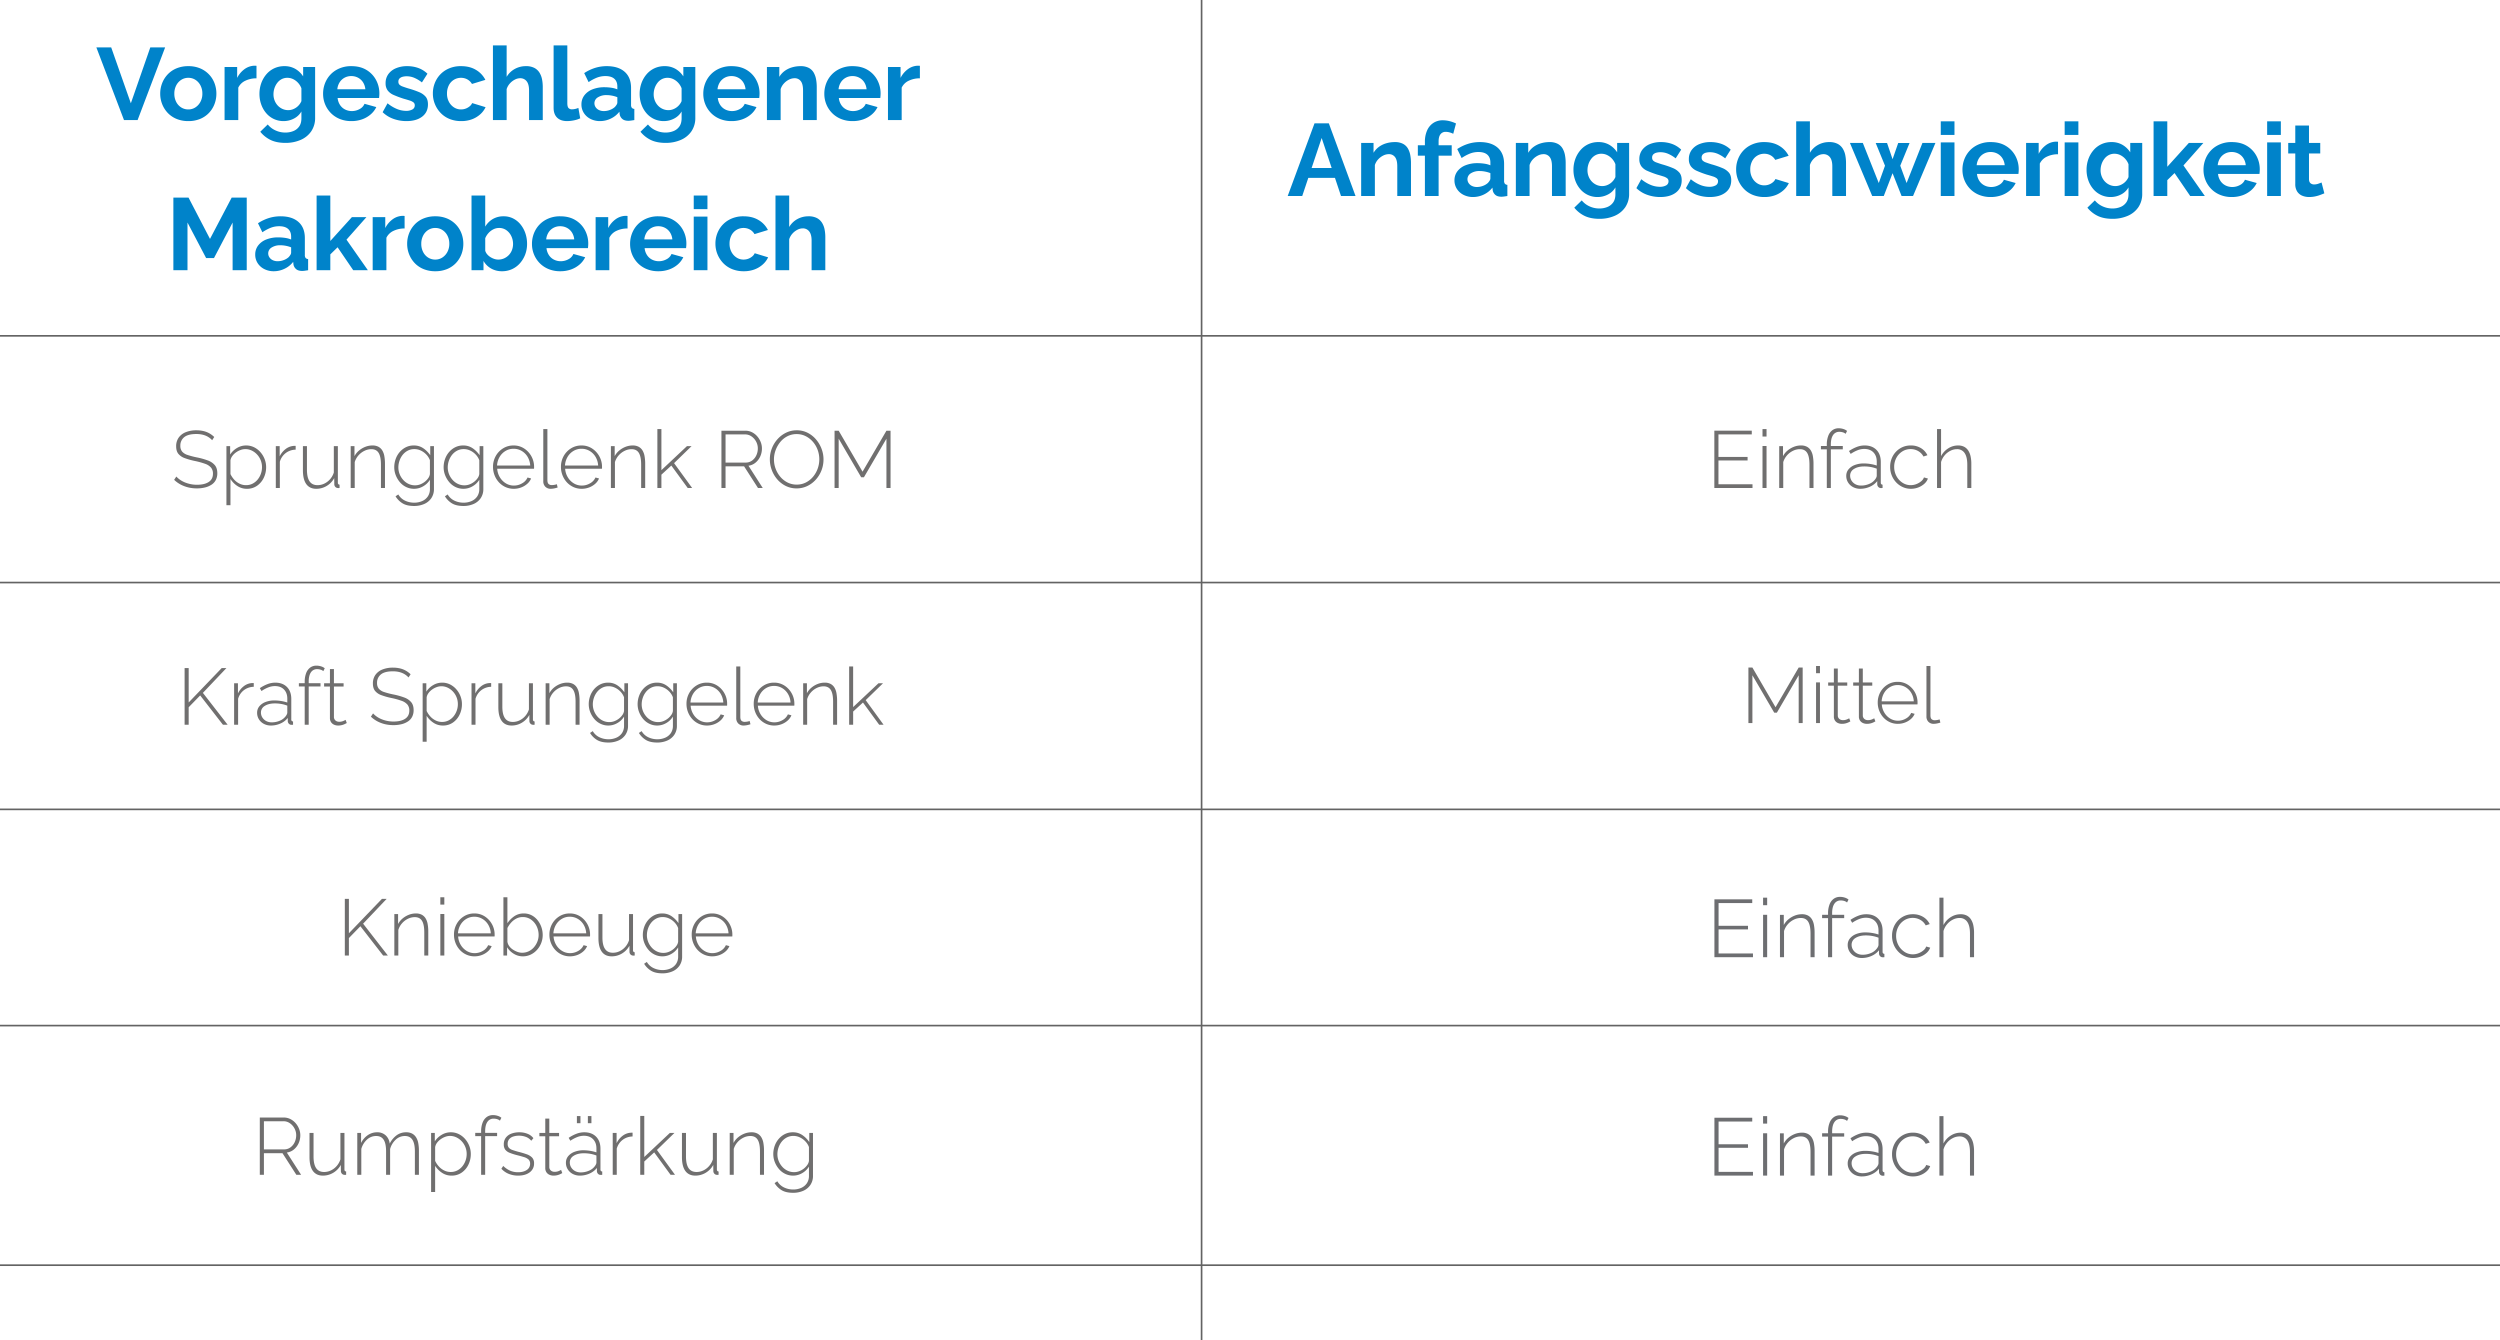 <svg xmlns="http://www.w3.org/2000/svg" width="3005.482" height="1610.925" viewBox="0 0 3005.482 1610.925">
  <g id="performance_02_de" transform="translate(13134.5 9314.303)">
    <path id="Tracciato_14145" data-name="Tracciato 14145" d="M18.081-87.33,41.7-20.172,65.067-87.33H82.9L49.815,0H33.456L.246-87.33ZM110.823,1.23A36.446,36.446,0,0,1,96.678-1.386a30.645,30.645,0,0,1-10.64-7.238,32.584,32.584,0,0,1-6.7-10.583A34.014,34.014,0,0,1,77-31.734a34.345,34.345,0,0,1,2.337-12.651,32.584,32.584,0,0,1,6.7-10.583,30.645,30.645,0,0,1,10.64-7.238,36.446,36.446,0,0,1,14.145-2.616,35.988,35.988,0,0,1,14.084,2.616,31.427,31.427,0,0,1,10.64,7.238,31.274,31.274,0,0,1,6.7,10.583,35.167,35.167,0,0,1,2.275,12.651,34.827,34.827,0,0,1-2.275,12.528,31.751,31.751,0,0,1-6.642,10.583,30.645,30.645,0,0,1-10.64,7.238A36.446,36.446,0,0,1,110.823,1.23ZM93.972-31.736A21.115,21.115,0,0,0,96.186-21.9a16.933,16.933,0,0,0,6.027,6.7,15.761,15.761,0,0,0,8.61,2.413,15.265,15.265,0,0,0,8.487-2.473,17.863,17.863,0,0,0,6.089-6.756,20.64,20.64,0,0,0,2.276-9.833A20.741,20.741,0,0,0,125.4-41.63a17.285,17.285,0,0,0-6.089-6.756,15.545,15.545,0,0,0-8.487-2.413,15.475,15.475,0,0,0-8.61,2.473,17.389,17.389,0,0,0-6.027,6.756A21.11,21.11,0,0,0,93.972-31.736Zm98.769-18.448a30.1,30.1,0,0,0-13.407,2.89,17.592,17.592,0,0,0-8.487,8.3V0H154.365V-63.837h15.129v13.161a29.1,29.1,0,0,1,8.733-10.455,21.16,21.16,0,0,1,11.193-4.182h2.091a5.175,5.175,0,0,1,1.23.123Zm32.6,51.414A27.162,27.162,0,0,1,213.589-1.3a27.25,27.25,0,0,1-9.225-7.086A32.992,32.992,0,0,1,198.4-18.856a37.435,37.435,0,0,1-2.091-12.57,37.656,37.656,0,0,1,2.214-13.061,34.032,34.032,0,0,1,6.211-10.66,27.8,27.8,0,0,1,9.471-7.147,28.564,28.564,0,0,1,12.116-2.526A25.518,25.518,0,0,1,239.481-61.5a27.933,27.933,0,0,1,9.348,8.979V-63.837H263.22V-2.871a28.3,28.3,0,0,1-4.613,16.311,29.428,29.428,0,0,1-12.73,10.385,45.024,45.024,0,0,1-18.45,3.6q-10.455,0-17.712-3.505a35.854,35.854,0,0,1-12.423-9.9l8.979-8.733a25.525,25.525,0,0,0,9.286,7.134,27.988,27.988,0,0,0,11.87,2.583,25.176,25.176,0,0,0,9.656-1.794,15.643,15.643,0,0,0,7.011-5.557q2.644-3.763,2.645-9.869v-8.118A21.667,21.667,0,0,1,237.7-1.784,26.6,26.6,0,0,1,225.336,1.23Zm5.535-13.161a15.477,15.477,0,0,0,5.166-.864,18.356,18.356,0,0,0,4.551-2.345,17.626,17.626,0,0,0,3.69-3.516,17.421,17.421,0,0,0,2.46-4.134V-38.213a20.461,20.461,0,0,0-4.121-6.664,19.377,19.377,0,0,0-5.9-4.38,15.774,15.774,0,0,0-6.827-1.542A14.668,14.668,0,0,0,223-49.2a15.807,15.807,0,0,0-5.289,4.5,21.853,21.853,0,0,0-3.382,6.416,23.128,23.128,0,0,0-1.169,7.343,20.123,20.123,0,0,0,1.353,7.4,19,19,0,0,0,3.752,6.046,17.482,17.482,0,0,0,5.658,4.071A16.6,16.6,0,0,0,230.871-11.931ZM306.762,1.23A36.121,36.121,0,0,1,292.74-1.385a31.709,31.709,0,0,1-10.7-7.176,32.4,32.4,0,0,1-6.827-10.461,32.781,32.781,0,0,1-2.4-12.466,34.192,34.192,0,0,1,4.121-16.667,31.421,31.421,0,0,1,11.808-12.1,34.9,34.9,0,0,1,18.143-4.562q10.578,0,18.081,4.568a31.053,31.053,0,0,1,11.5,12.061,33.771,33.771,0,0,1,4,16.143q0,1.461-.123,2.984t-.246,2.5H290.28a18.3,18.3,0,0,0,2.891,8.412,15.66,15.66,0,0,0,6.15,5.469,17.865,17.865,0,0,0,8.057,1.863,19,19,0,0,0,9.286-2.4,12.7,12.7,0,0,0,5.965-6.335l14.145,3.936a26.812,26.812,0,0,1-6.7,8.733A32.206,32.206,0,0,1,319.8-.923,37.819,37.819,0,0,1,306.762,1.23ZM289.911-37.023h33.7a18.767,18.767,0,0,0-2.768-8.354,15.96,15.96,0,0,0-5.965-5.529,17.126,17.126,0,0,0-8.241-1.983,16.519,16.519,0,0,0-8.057,1.983,16.1,16.1,0,0,0-5.9,5.529A18.766,18.766,0,0,0,289.911-37.023ZM373.059,1.23a46.049,46.049,0,0,1-15.744-2.706,35.4,35.4,0,0,1-12.915-8l5.9-10.7a44.153,44.153,0,0,0,11.378,6.888,29.213,29.213,0,0,0,10.763,2.214,15.385,15.385,0,0,0,7.688-1.661,5.392,5.392,0,0,0,2.89-4.982,4.32,4.32,0,0,0-1.6-3.581,14.681,14.681,0,0,0-4.612-2.247q-3.014-.972-7.319-2.184a113.909,113.909,0,0,1-11.931-4.493,17.541,17.541,0,0,1-7.2-5.524,14.319,14.319,0,0,1-2.4-8.559,18.177,18.177,0,0,1,3.26-10.867,21.4,21.4,0,0,1,9.1-7.1,34.074,34.074,0,0,1,13.715-2.549,39.182,39.182,0,0,1,13.038,2.152,31.006,31.006,0,0,1,11.193,6.95l-6.642,10.455a39.88,39.88,0,0,0-9.348-5.6,23.847,23.847,0,0,0-8.979-1.784,18.833,18.833,0,0,0-4.859.605,8.11,8.11,0,0,0-3.69,2,5.273,5.273,0,0,0-1.415,3.935,4.782,4.782,0,0,0,1.292,3.571,10.987,10.987,0,0,0,3.936,2.239q2.645.969,6.457,2.179a107.011,107.011,0,0,1,13.1,4.48,20.653,20.653,0,0,1,8.056,5.629q2.706,3.329,2.706,9.14,0,9.444-7.011,14.771T373.059,1.23Zm65.805,0a36.446,36.446,0,0,1-14.145-2.616,30.874,30.874,0,0,1-10.7-7.3,33.632,33.632,0,0,1-6.827-10.643,33.251,33.251,0,0,1-2.4-12.53,33.591,33.591,0,0,1,4.121-16.481A31.245,31.245,0,0,1,420.66-60.32a34.933,34.933,0,0,1,18.081-4.5q10.455,0,17.958,4.551a28.954,28.954,0,0,1,11.193,11.931l-16.113,4.92a14.475,14.475,0,0,0-5.535-5.473,15.48,15.48,0,0,0-7.626-1.907,16.157,16.157,0,0,0-8.549,2.352,16.346,16.346,0,0,0-6.089,6.636,21.39,21.39,0,0,0-2.214,9.955,20.64,20.64,0,0,0,2.276,9.833,17.863,17.863,0,0,0,6.089,6.756,15.265,15.265,0,0,0,8.487,2.473,15.917,15.917,0,0,0,5.6-.984,16.362,16.362,0,0,0,4.736-2.706,10.752,10.752,0,0,0,3.075-3.936l16.113,4.92a26.425,26.425,0,0,1-6.457,8.61,31.151,31.151,0,0,1-9.963,5.965A36.275,36.275,0,0,1,438.864,1.23ZM536.9,0H520.413V-35.639q0-7.4-2.891-11.032a9.582,9.582,0,0,0-7.934-3.636,13.936,13.936,0,0,0-6.273,1.682A20.36,20.36,0,0,0,497.35-44a18.433,18.433,0,0,0-3.874,6.786V0H476.994V-89.79h16.482v37.861a25.26,25.26,0,0,1,9.717-9.486A27.219,27.219,0,0,1,516.6-64.821a21.393,21.393,0,0,1,10.209,2.128,16.006,16.006,0,0,1,6.15,5.716,23.743,23.743,0,0,1,3.075,8.027,48.128,48.128,0,0,1,.861,9.183Zm13.038-89.79h16.482v69.347q0,4.443,1.476,5.986a5.352,5.352,0,0,0,4.059,1.542,17.7,17.7,0,0,0,4.059-.492,19.448,19.448,0,0,0,3.69-1.23l2.214,12.546a31.876,31.876,0,0,1-7.749,2.46,42.275,42.275,0,0,1-7.995.861q-7.749,0-11.993-4.132t-4.243-11.777Zm33.456,70.967A17.643,17.643,0,0,1,586.894-29.7a22.427,22.427,0,0,1,9.779-7.231,37.945,37.945,0,0,1,14.391-2.552,56.591,56.591,0,0,1,8.241.615,28.242,28.242,0,0,1,7.257,1.968v-3.429q0-6.039-3.628-9.3T612.171-52.89a27.853,27.853,0,0,0-10.086,1.845A51,51,0,0,0,592-45.633L586.71-56.457a52.476,52.476,0,0,1,13.1-6.273,47.023,47.023,0,0,1,14.083-2.091q13.776,0,21.464,6.791t7.688,19.4v20.251a5.651,5.651,0,0,0,.923,3.638,4.452,4.452,0,0,0,3.013,1.334V0q-2.214.369-4,.615a22.659,22.659,0,0,1-3.013.246q-4.92,0-7.442-2.214a9.4,9.4,0,0,1-3.136-5.412l-.369-3.321a28.177,28.177,0,0,1-10.455,8.364A29.753,29.753,0,0,1,605.775,1.23a24.874,24.874,0,0,1-11.5-2.613,20.069,20.069,0,0,1-7.995-7.171A18.77,18.77,0,0,1,583.389-18.823Zm40.1,3.2A16.951,16.951,0,0,0,625.7-18.5a5.226,5.226,0,0,0,.861-2.638v-6.358a33.88,33.88,0,0,0-6.4-1.858,34.733,34.733,0,0,0-6.519-.659,18.848,18.848,0,0,0-10.516,2.7,8.2,8.2,0,0,0-4.121,7.136,8.442,8.442,0,0,0,1.353,4.557,9.727,9.727,0,0,0,3.936,3.478,13.368,13.368,0,0,0,6.15,1.319,19.974,19.974,0,0,0,7.257-1.379A18.032,18.032,0,0,0,623.487-15.621ZM682.4,1.23A27.162,27.162,0,0,1,670.657-1.3a27.25,27.25,0,0,1-9.225-7.086,32.992,32.992,0,0,1-5.966-10.474,37.435,37.435,0,0,1-2.091-12.57,37.656,37.656,0,0,1,2.214-13.061,34.033,34.033,0,0,1,6.211-10.66,27.8,27.8,0,0,1,9.471-7.147,28.564,28.564,0,0,1,12.116-2.526A25.518,25.518,0,0,1,696.549-61.5a27.933,27.933,0,0,1,9.348,8.979V-63.837h14.391V-2.871a28.3,28.3,0,0,1-4.612,16.311,29.428,29.428,0,0,1-12.731,10.385,45.024,45.024,0,0,1-18.45,3.6q-10.455,0-17.712-3.505a35.854,35.854,0,0,1-12.423-9.9l8.979-8.733a25.525,25.525,0,0,0,9.286,7.134,27.988,27.988,0,0,0,11.87,2.583,25.175,25.175,0,0,0,9.655-1.794,15.643,15.643,0,0,0,7.011-5.557q2.645-3.763,2.644-9.869v-8.118a21.667,21.667,0,0,1-9.04,8.549A26.6,26.6,0,0,1,682.4,1.23Zm5.535-13.161a15.477,15.477,0,0,0,5.166-.864,18.355,18.355,0,0,0,4.551-2.345,17.626,17.626,0,0,0,3.69-3.516,17.423,17.423,0,0,0,2.46-4.134V-38.213a20.461,20.461,0,0,0-4.12-6.664,19.377,19.377,0,0,0-5.9-4.38,15.774,15.774,0,0,0-6.827-1.542,14.668,14.668,0,0,0-6.888,1.6,15.807,15.807,0,0,0-5.289,4.5,21.852,21.852,0,0,0-3.383,6.416,23.129,23.129,0,0,0-1.168,7.343,20.123,20.123,0,0,0,1.353,7.4,19,19,0,0,0,3.752,6.046,17.482,17.482,0,0,0,5.658,4.071A16.6,16.6,0,0,0,687.939-11.931ZM763.83,1.23a36.121,36.121,0,0,1-14.022-2.615,31.708,31.708,0,0,1-10.7-7.176,32.4,32.4,0,0,1-6.826-10.461,32.78,32.78,0,0,1-2.4-12.466A34.193,34.193,0,0,1,734-48.155a31.421,31.421,0,0,1,11.808-12.1,34.9,34.9,0,0,1,18.143-4.562q10.578,0,18.081,4.568a31.053,31.053,0,0,1,11.5,12.061,33.772,33.772,0,0,1,4,16.143q0,1.461-.123,2.984t-.246,2.5H747.348a18.3,18.3,0,0,0,2.891,8.412,15.66,15.66,0,0,0,6.15,5.469,17.865,17.865,0,0,0,8.057,1.863,19,19,0,0,0,9.286-2.4,12.7,12.7,0,0,0,5.966-6.335l14.145,3.936a26.812,26.812,0,0,1-6.7,8.733A32.207,32.207,0,0,1,776.868-.923,37.819,37.819,0,0,1,763.83,1.23ZM746.979-37.023h33.7a18.767,18.767,0,0,0-2.767-8.354,15.96,15.96,0,0,0-5.966-5.529,17.126,17.126,0,0,0-8.241-1.983,16.519,16.519,0,0,0-8.056,1.983,16.1,16.1,0,0,0-5.9,5.529A18.767,18.767,0,0,0,746.979-37.023ZM866.289,0H849.807V-35.639q0-7.638-2.706-11.153a8.938,8.938,0,0,0-7.5-3.515,14.963,14.963,0,0,0-6.7,1.682A20.853,20.853,0,0,0,826.806-44a18.013,18.013,0,0,0-3.936,6.786V0H806.388V-63.837h14.883v11.908a23.952,23.952,0,0,1,6.273-6.994,28.285,28.285,0,0,1,8.794-4.378,35.835,35.835,0,0,1,10.516-1.52,20.43,20.43,0,0,1,9.9,2.128,14.768,14.768,0,0,1,5.9,5.716,25.264,25.264,0,0,1,2.829,8.087,52.046,52.046,0,0,1,.8,9.122Zm43.05,1.23a36.121,36.121,0,0,1-14.022-2.615,31.708,31.708,0,0,1-10.7-7.176,32.4,32.4,0,0,1-6.826-10.461,32.78,32.78,0,0,1-2.4-12.466,34.193,34.193,0,0,1,4.121-16.667,31.421,31.421,0,0,1,11.808-12.1,34.9,34.9,0,0,1,18.143-4.562q10.578,0,18.081,4.568a31.053,31.053,0,0,1,11.5,12.061,33.772,33.772,0,0,1,4,16.143q0,1.461-.123,2.984t-.246,2.5H892.857a18.3,18.3,0,0,0,2.891,8.412,15.66,15.66,0,0,0,6.15,5.469,17.865,17.865,0,0,0,8.057,1.863,19,19,0,0,0,9.286-2.4,12.7,12.7,0,0,0,5.966-6.335l14.145,3.936a26.812,26.812,0,0,1-6.7,8.733A32.207,32.207,0,0,1,922.377-.923,37.819,37.819,0,0,1,909.339,1.23ZM892.488-37.023h33.7a18.767,18.767,0,0,0-2.767-8.354,15.96,15.96,0,0,0-5.966-5.529,17.126,17.126,0,0,0-8.241-1.983,16.519,16.519,0,0,0-8.056,1.983,16.1,16.1,0,0,0-5.9,5.529A18.767,18.767,0,0,0,892.488-37.023Zm97.785-13.161a30.1,30.1,0,0,0-13.407,2.89,17.592,17.592,0,0,0-8.487,8.3V0H951.9V-63.837h15.129v13.161a29.1,29.1,0,0,1,8.733-10.455,21.16,21.16,0,0,1,11.193-4.182h2.091a5.175,5.175,0,0,1,1.23.123Z" transform="translate(-13018.89 -9169.954)" fill="#0083ca"/>
    <path id="Tracciato_14146" data-name="Tracciato 14146" d="M80.319,0V-57.318L57.933-14.637H48.462L26.076-57.318V0H9.1V-87.33h18.2l25.83,49.692L79.212-87.33H97.293V0ZM107.5-18.823A17.643,17.643,0,0,1,111.007-29.7a22.427,22.427,0,0,1,9.779-7.231,37.945,37.945,0,0,1,14.391-2.552,56.59,56.59,0,0,1,8.241.615,28.242,28.242,0,0,1,7.257,1.968v-3.429q0-6.039-3.628-9.3T136.284-52.89A27.853,27.853,0,0,0,126.2-51.045a51,51,0,0,0-10.086,5.412l-5.289-10.824a52.476,52.476,0,0,1,13.1-6.273,47.023,47.023,0,0,1,14.083-2.091q13.776,0,21.464,6.791t7.688,19.4v20.251a5.651,5.651,0,0,0,.922,3.638,4.452,4.452,0,0,0,3.014,1.334V0q-2.214.369-4,.615a22.658,22.658,0,0,1-3.014.246q-4.92,0-7.441-2.214A9.4,9.4,0,0,1,153.5-6.765l-.369-3.321A28.177,28.177,0,0,1,142.68-1.722,29.753,29.753,0,0,1,129.888,1.23a24.874,24.874,0,0,1-11.5-2.613,20.069,20.069,0,0,1-8-7.171A18.77,18.77,0,0,1,107.5-18.823Zm40.1,3.2a16.95,16.95,0,0,0,2.214-2.878,5.226,5.226,0,0,0,.861-2.638v-6.358a33.882,33.882,0,0,0-6.4-1.858,34.733,34.733,0,0,0-6.519-.659,18.848,18.848,0,0,0-10.517,2.7,8.2,8.2,0,0,0-4.12,7.136,8.443,8.443,0,0,0,1.353,4.557,9.727,9.727,0,0,0,3.936,3.478,13.368,13.368,0,0,0,6.15,1.319,19.974,19.974,0,0,0,7.257-1.379A18.032,18.032,0,0,0,147.6-15.621ZM225.336,0,206.517-27.585l-8.733,8.543V0H181.3V-89.79h16.482v54.637l25.953-28.684H241.2l-23.985,27.1L242.925,0Zm61.746-50.184a30.1,30.1,0,0,0-13.407,2.89,17.592,17.592,0,0,0-8.487,8.3V0H248.706V-63.837h15.129v13.161a29.1,29.1,0,0,1,8.733-10.455,21.16,21.16,0,0,1,11.193-4.182h2.091a5.175,5.175,0,0,1,1.23.123Zm36.9,51.414a36.446,36.446,0,0,1-14.145-2.616A30.645,30.645,0,0,1,299.2-8.623a32.585,32.585,0,0,1-6.7-10.583,34.014,34.014,0,0,1-2.337-12.528,34.345,34.345,0,0,1,2.337-12.651,32.585,32.585,0,0,1,6.7-10.583,30.645,30.645,0,0,1,10.639-7.238,36.446,36.446,0,0,1,14.145-2.616,35.988,35.988,0,0,1,14.083,2.616,31.427,31.427,0,0,1,10.639,7.238,31.274,31.274,0,0,1,6.7,10.583,35.167,35.167,0,0,1,2.276,12.651,34.826,34.826,0,0,1-2.276,12.528,31.751,31.751,0,0,1-6.642,10.583,30.645,30.645,0,0,1-10.639,7.238A36.446,36.446,0,0,1,323.982,1.23ZM307.131-31.736a21.116,21.116,0,0,0,2.214,9.834,16.933,16.933,0,0,0,6.027,6.7,15.761,15.761,0,0,0,8.61,2.413,15.265,15.265,0,0,0,8.487-2.473,17.863,17.863,0,0,0,6.089-6.756,20.64,20.64,0,0,0,2.275-9.833,20.741,20.741,0,0,0-2.275-9.775,17.285,17.285,0,0,0-6.089-6.756,15.545,15.545,0,0,0-8.487-2.413,15.475,15.475,0,0,0-8.61,2.473,17.39,17.39,0,0,0-6.027,6.756A21.11,21.11,0,0,0,307.131-31.736ZM404.178,1.23a25.942,25.942,0,0,1-13.161-3.321,24.248,24.248,0,0,1-9.1-9.1V0H367.524V-89.79h16.482V-52.4a25.642,25.642,0,0,1,9.041-9.1,25.188,25.188,0,0,1,13.1-3.321,24.957,24.957,0,0,1,11.439,2.616,27.233,27.233,0,0,1,8.918,7.238,34.034,34.034,0,0,1,5.781,10.583,39.366,39.366,0,0,1,2.029,12.772,35.506,35.506,0,0,1-2.275,12.772A33.8,33.8,0,0,1,425.7-8.319a28.4,28.4,0,0,1-9.533,7.055A28.583,28.583,0,0,1,404.178,1.23Zm-4.551-14.022a16.923,16.923,0,0,0,7.2-1.509,18.287,18.287,0,0,0,5.658-4.042,17.551,17.551,0,0,0,3.69-5.972,20.254,20.254,0,0,0,1.292-7.179,21.55,21.55,0,0,0-2.152-9.593,18.31,18.31,0,0,0-5.9-7.058,14.835,14.835,0,0,0-8.794-2.654,15.081,15.081,0,0,0-6.827,1.629,19.6,19.6,0,0,0-5.781,4.4,21.934,21.934,0,0,0-4,6.275V-23.41a11.956,11.956,0,0,0,2.4,4.344,16.94,16.94,0,0,0,3.874,3.318,20.883,20.883,0,0,0,4.613,2.172A15.177,15.177,0,0,0,399.627-12.792ZM474.165,1.23a36.121,36.121,0,0,1-14.022-2.615,31.709,31.709,0,0,1-10.7-7.176,32.4,32.4,0,0,1-6.827-10.461,32.781,32.781,0,0,1-2.4-12.466,34.192,34.192,0,0,1,4.121-16.667,31.421,31.421,0,0,1,11.808-12.1,34.9,34.9,0,0,1,18.143-4.562q10.578,0,18.081,4.568a31.053,31.053,0,0,1,11.5,12.061,33.771,33.771,0,0,1,4,16.143q0,1.461-.123,2.984t-.246,2.5H457.683a18.3,18.3,0,0,0,2.891,8.412,15.66,15.66,0,0,0,6.15,5.469,17.865,17.865,0,0,0,8.057,1.863,19,19,0,0,0,9.286-2.4,12.7,12.7,0,0,0,5.965-6.335l14.145,3.936a26.812,26.812,0,0,1-6.7,8.733A32.206,32.206,0,0,1,487.2-.923,37.819,37.819,0,0,1,474.165,1.23ZM457.314-37.023h33.7a18.767,18.767,0,0,0-2.768-8.354,15.96,15.96,0,0,0-5.965-5.529,17.126,17.126,0,0,0-8.241-1.983,16.519,16.519,0,0,0-8.057,1.983,16.1,16.1,0,0,0-5.9,5.529A18.766,18.766,0,0,0,457.314-37.023ZM555.1-50.184a30.1,30.1,0,0,0-13.407,2.89,17.592,17.592,0,0,0-8.487,8.3V0H516.723V-63.837h15.129v13.161a29.1,29.1,0,0,1,8.733-10.455,21.16,21.16,0,0,1,11.193-4.182h2.091a5.174,5.174,0,0,1,1.23.123ZM592.122,1.23A36.121,36.121,0,0,1,578.1-1.385a31.708,31.708,0,0,1-10.7-7.176,32.4,32.4,0,0,1-6.826-10.461,32.78,32.78,0,0,1-2.4-12.466,34.193,34.193,0,0,1,4.121-16.667,31.421,31.421,0,0,1,11.808-12.1,34.9,34.9,0,0,1,18.143-4.562q10.578,0,18.081,4.568a31.053,31.053,0,0,1,11.5,12.061,33.772,33.772,0,0,1,4,16.143q0,1.461-.123,2.984t-.246,2.5H575.64a18.3,18.3,0,0,0,2.891,8.412,15.66,15.66,0,0,0,6.15,5.469,17.865,17.865,0,0,0,8.057,1.863,19,19,0,0,0,9.286-2.4,12.7,12.7,0,0,0,5.966-6.335l14.145,3.936a26.812,26.812,0,0,1-6.7,8.733A32.207,32.207,0,0,1,605.16-.923,37.819,37.819,0,0,1,592.122,1.23ZM575.271-37.023h33.7a18.767,18.767,0,0,0-2.767-8.354,15.96,15.96,0,0,0-5.966-5.529A17.126,17.126,0,0,0,592-52.89a16.519,16.519,0,0,0-8.056,1.983,16.1,16.1,0,0,0-5.9,5.529A18.767,18.767,0,0,0,575.271-37.023ZM634.68,0V-64.452h16.482V0Zm0-73.431V-89.79h16.482v16.359ZM694.827,1.23a36.446,36.446,0,0,1-14.145-2.616,30.873,30.873,0,0,1-10.7-7.3,33.633,33.633,0,0,1-6.826-10.643,33.25,33.25,0,0,1-2.4-12.53,33.591,33.591,0,0,1,4.121-16.481A31.245,31.245,0,0,1,676.623-60.32a34.933,34.933,0,0,1,18.081-4.5q10.455,0,17.958,4.551a28.954,28.954,0,0,1,11.193,11.931l-16.113,4.92a14.475,14.475,0,0,0-5.535-5.473,15.48,15.48,0,0,0-7.626-1.907,16.156,16.156,0,0,0-8.548,2.352,16.346,16.346,0,0,0-6.089,6.636,21.389,21.389,0,0,0-2.214,9.955,20.64,20.64,0,0,0,2.275,9.833,17.863,17.863,0,0,0,6.089,6.756,15.265,15.265,0,0,0,8.487,2.473,15.917,15.917,0,0,0,5.6-.984,16.361,16.361,0,0,0,4.736-2.706,10.752,10.752,0,0,0,3.075-3.936L724.1-15.5a26.425,26.425,0,0,1-6.458,8.61,31.151,31.151,0,0,1-9.963,5.965A36.275,36.275,0,0,1,694.827,1.23ZM792.858,0H776.376V-35.639q0-7.4-2.891-11.032a9.582,9.582,0,0,0-7.933-3.636,13.936,13.936,0,0,0-6.273,1.682A20.361,20.361,0,0,0,753.313-44a18.434,18.434,0,0,0-3.875,6.786V0H732.957V-89.79h16.482v37.861a25.26,25.26,0,0,1,9.717-9.486,27.219,27.219,0,0,1,13.407-3.406,21.393,21.393,0,0,1,10.209,2.128,16.006,16.006,0,0,1,6.15,5.716A23.742,23.742,0,0,1,792-48.95a48.128,48.128,0,0,1,.861,9.183Z" transform="translate(-12935.173 -8989.447)" fill="#0083ca"/>
    <path id="Tracciato_14147" data-name="Tracciato 14147" d="M32.841-87.33h17.22L82.164,0H64.7L57.441-21.771H25.376L18.081,0H.615ZM53.465-33.7,41.451-69.741,29.376-33.7ZM148.83,0H132.348V-35.639q0-7.638-2.706-11.153a8.938,8.938,0,0,0-7.5-3.515,14.963,14.963,0,0,0-6.7,1.682A20.853,20.853,0,0,0,109.347-44a18.014,18.014,0,0,0-3.936,6.786V0H88.929V-63.837h14.883v11.908a23.952,23.952,0,0,1,6.273-6.994A28.285,28.285,0,0,1,118.88-63.3a35.835,35.835,0,0,1,10.516-1.52,20.43,20.43,0,0,1,9.9,2.128,14.769,14.769,0,0,1,5.9,5.716,25.264,25.264,0,0,1,2.829,8.087,52.05,52.05,0,0,1,.8,9.122Zm16.728,0V-48.462h-8.487V-61.008h8.487v-3.936A33.33,33.33,0,0,1,168.2-78.782a20.753,20.753,0,0,1,7.5-9.041,20.218,20.218,0,0,1,11.378-3.2,33.1,33.1,0,0,1,7.934.984,42.751,42.751,0,0,1,7.934,2.829l-3.321,12.423a20.957,20.957,0,0,0-4.3-1.66,17.639,17.639,0,0,0-4.674-.676,7.508,7.508,0,0,0-6.4,2.952q-2.214,2.952-2.214,8.61v4.551h15.744v12.546H182.04V0ZM201.1-18.823A17.643,17.643,0,0,1,204.611-29.7a22.427,22.427,0,0,1,9.778-7.231,37.945,37.945,0,0,1,14.391-2.552,56.59,56.59,0,0,1,8.241.615,28.242,28.242,0,0,1,7.257,1.968v-3.429q0-6.039-3.628-9.3T229.887-52.89A27.853,27.853,0,0,0,219.8-51.045a51,51,0,0,0-10.086,5.412l-5.289-10.824a52.476,52.476,0,0,1,13.1-6.273,47.023,47.023,0,0,1,14.083-2.091q13.776,0,21.464,6.791t7.688,19.4v20.251a5.651,5.651,0,0,0,.922,3.638,4.452,4.452,0,0,0,3.014,1.334V0q-2.214.369-4,.615a22.658,22.658,0,0,1-3.013.246q-4.92,0-7.441-2.214a9.4,9.4,0,0,1-3.137-5.412l-.369-3.321a28.177,28.177,0,0,1-10.455,8.364A29.753,29.753,0,0,1,223.491,1.23a24.874,24.874,0,0,1-11.5-2.613A20.069,20.069,0,0,1,204-8.553,18.77,18.77,0,0,1,201.1-18.823Zm40.1,3.2a16.95,16.95,0,0,0,2.214-2.878,5.226,5.226,0,0,0,.861-2.638v-6.358a33.882,33.882,0,0,0-6.4-1.858,34.733,34.733,0,0,0-6.519-.659,18.848,18.848,0,0,0-10.517,2.7,8.2,8.2,0,0,0-4.12,7.136,8.443,8.443,0,0,0,1.353,4.557,9.727,9.727,0,0,0,3.936,3.478,13.368,13.368,0,0,0,6.15,1.319,19.974,19.974,0,0,0,7.257-1.379A18.032,18.032,0,0,0,241.2-15.621ZM334.806,0H318.324V-35.639q0-7.638-2.706-11.153a8.938,8.938,0,0,0-7.5-3.515,14.963,14.963,0,0,0-6.7,1.682A20.853,20.853,0,0,0,295.323-44a18.013,18.013,0,0,0-3.936,6.786V0H274.9V-63.837h14.883v11.908a23.952,23.952,0,0,1,6.273-6.994,28.285,28.285,0,0,1,8.794-4.378,35.836,35.836,0,0,1,10.517-1.52,20.429,20.429,0,0,1,9.9,2.128,14.769,14.769,0,0,1,5.9,5.716,25.263,25.263,0,0,1,2.829,8.087,52.052,52.052,0,0,1,.8,9.122Zm38.376,1.23A27.162,27.162,0,0,1,361.435-1.3a27.251,27.251,0,0,1-9.225-7.086,32.993,32.993,0,0,1-5.965-10.474,37.435,37.435,0,0,1-2.091-12.57,37.657,37.657,0,0,1,2.214-13.061,34.032,34.032,0,0,1,6.212-10.66,27.8,27.8,0,0,1,9.471-7.147,28.564,28.564,0,0,1,12.116-2.526A25.519,25.519,0,0,1,387.327-61.5a27.933,27.933,0,0,1,9.348,8.979V-63.837h14.391V-2.871a28.3,28.3,0,0,1-4.612,16.311,29.428,29.428,0,0,1-12.73,10.385,45.024,45.024,0,0,1-18.45,3.6q-10.455,0-17.712-3.505a35.853,35.853,0,0,1-12.423-9.9l8.979-8.733a25.525,25.525,0,0,0,9.286,7.134,27.988,27.988,0,0,0,11.869,2.583,25.176,25.176,0,0,0,9.656-1.794,15.643,15.643,0,0,0,7.011-5.557q2.645-3.763,2.645-9.869v-8.118a21.667,21.667,0,0,1-9.04,8.549A26.6,26.6,0,0,1,373.182,1.23Zm5.535-13.161a15.477,15.477,0,0,0,5.166-.864,18.356,18.356,0,0,0,4.551-2.345,17.626,17.626,0,0,0,3.69-3.516,17.42,17.42,0,0,0,2.46-4.134V-38.213a20.46,20.46,0,0,0-4.12-6.664,19.377,19.377,0,0,0-5.9-4.38,15.774,15.774,0,0,0-6.826-1.542,14.668,14.668,0,0,0-6.888,1.6,15.806,15.806,0,0,0-5.289,4.5,21.852,21.852,0,0,0-3.383,6.416,23.129,23.129,0,0,0-1.168,7.343,20.123,20.123,0,0,0,1.353,7.4,19,19,0,0,0,3.751,6.046,17.482,17.482,0,0,0,5.658,4.071A16.6,16.6,0,0,0,378.717-11.931ZM448.458,1.23a46.049,46.049,0,0,1-15.744-2.706,35.4,35.4,0,0,1-12.915-8l5.9-10.7a44.153,44.153,0,0,0,11.378,6.888,29.213,29.213,0,0,0,10.763,2.214,15.385,15.385,0,0,0,7.688-1.661,5.392,5.392,0,0,0,2.891-4.982,4.32,4.32,0,0,0-1.6-3.581,14.681,14.681,0,0,0-4.613-2.247q-3.014-.972-7.319-2.184a113.914,113.914,0,0,1-11.931-4.493,17.541,17.541,0,0,1-7.2-5.524,14.319,14.319,0,0,1-2.4-8.559,18.177,18.177,0,0,1,3.26-10.867,21.4,21.4,0,0,1,9.1-7.1,34.074,34.074,0,0,1,13.715-2.549,39.182,39.182,0,0,1,13.038,2.152,31.006,31.006,0,0,1,11.193,6.95l-6.642,10.455a39.88,39.88,0,0,0-9.348-5.6,23.847,23.847,0,0,0-8.979-1.784,18.833,18.833,0,0,0-4.858.605,8.11,8.11,0,0,0-3.69,2,5.273,5.273,0,0,0-1.415,3.935,4.782,4.782,0,0,0,1.292,3.571,10.987,10.987,0,0,0,3.936,2.239q2.645.969,6.457,2.179a107.011,107.011,0,0,1,13.1,4.48,20.653,20.653,0,0,1,8.056,5.629q2.706,3.329,2.706,9.14,0,9.444-7.011,14.771T448.458,1.23Zm59.532,0a46.049,46.049,0,0,1-15.744-2.706,35.4,35.4,0,0,1-12.915-8l5.9-10.7a44.153,44.153,0,0,0,11.378,6.888,29.213,29.213,0,0,0,10.763,2.214,15.385,15.385,0,0,0,7.687-1.661,5.392,5.392,0,0,0,2.891-4.982,4.32,4.32,0,0,0-1.6-3.581,14.681,14.681,0,0,0-4.612-2.247q-3.014-.972-7.319-2.184a113.909,113.909,0,0,1-11.931-4.493,17.541,17.541,0,0,1-7.2-5.524,14.319,14.319,0,0,1-2.4-8.559,18.177,18.177,0,0,1,3.26-10.867,21.4,21.4,0,0,1,9.1-7.1,34.074,34.074,0,0,1,13.715-2.549,39.182,39.182,0,0,1,13.038,2.152,31.006,31.006,0,0,1,11.193,6.95l-6.642,10.455a39.88,39.88,0,0,0-9.348-5.6,23.848,23.848,0,0,0-8.979-1.784,18.833,18.833,0,0,0-4.859.605,8.11,8.11,0,0,0-3.69,2,5.273,5.273,0,0,0-1.415,3.935,4.782,4.782,0,0,0,1.292,3.571A10.987,10.987,0,0,0,503.5-40.3q2.645.969,6.457,2.179a107.005,107.005,0,0,1,13.1,4.48,20.653,20.653,0,0,1,8.057,5.629q2.706,3.329,2.706,9.14,0,9.444-7.011,14.771T507.99,1.23Zm65.805,0A36.446,36.446,0,0,1,559.65-1.386a30.873,30.873,0,0,1-10.7-7.3,33.633,33.633,0,0,1-6.826-10.643,33.25,33.25,0,0,1-2.4-12.53,33.591,33.591,0,0,1,4.121-16.481A31.245,31.245,0,0,1,555.591-60.32a34.933,34.933,0,0,1,18.081-4.5q10.455,0,17.958,4.551a28.954,28.954,0,0,1,11.193,11.931l-16.113,4.92a14.475,14.475,0,0,0-5.535-5.473,15.48,15.48,0,0,0-7.626-1.907A16.156,16.156,0,0,0,565-48.447a16.346,16.346,0,0,0-6.089,6.636,21.389,21.389,0,0,0-2.214,9.955,20.64,20.64,0,0,0,2.275,9.833,17.863,17.863,0,0,0,6.089,6.756,15.265,15.265,0,0,0,8.487,2.473,15.917,15.917,0,0,0,5.6-.984,16.361,16.361,0,0,0,4.736-2.706,10.752,10.752,0,0,0,3.075-3.936l16.113,4.92a26.425,26.425,0,0,1-6.458,8.61,31.151,31.151,0,0,1-9.963,5.965A36.275,36.275,0,0,1,573.8,1.23ZM671.826,0H655.344V-35.639q0-7.4-2.891-11.032a9.582,9.582,0,0,0-7.933-3.636,13.936,13.936,0,0,0-6.273,1.682A20.361,20.361,0,0,0,632.281-44a18.434,18.434,0,0,0-3.875,6.786V0H611.925V-89.79h16.482v37.861a25.26,25.26,0,0,1,9.717-9.486,27.219,27.219,0,0,1,13.407-3.406,21.393,21.393,0,0,1,10.209,2.128,16.006,16.006,0,0,1,6.15,5.716,23.742,23.742,0,0,1,3.075,8.027,48.128,48.128,0,0,1,.861,9.183Zm91.881-63.837h15.621L752.391,0H738.615L727.791-27.412,717.213,0h-13.9L676.5-63.837H692l19.188,48.243,7.5-20.831L707.5-63.714h13.653l6.642,19.492,6.765-19.492h13.653L737.016-36.425l7.626,20.831ZM785.724,0V-64.452h16.482V0Zm0-73.431V-89.79h16.482v16.359ZM845.748,1.23a36.121,36.121,0,0,1-14.022-2.615,31.708,31.708,0,0,1-10.7-7.176A32.4,32.4,0,0,1,814.2-19.022a32.782,32.782,0,0,1-2.4-12.466,34.193,34.193,0,0,1,4.121-16.667,31.421,31.421,0,0,1,11.808-12.1,34.9,34.9,0,0,1,18.143-4.562q10.578,0,18.081,4.568a31.053,31.053,0,0,1,11.5,12.061,33.772,33.772,0,0,1,4,16.143q0,1.461-.123,2.984t-.246,2.5H829.266a18.3,18.3,0,0,0,2.891,8.412,15.66,15.66,0,0,0,6.15,5.469,17.865,17.865,0,0,0,8.057,1.863,19,19,0,0,0,9.286-2.4,12.7,12.7,0,0,0,5.965-6.335l14.145,3.936a26.812,26.812,0,0,1-6.7,8.733A32.207,32.207,0,0,1,858.786-.923,37.819,37.819,0,0,1,845.748,1.23ZM828.9-37.023h33.7a18.767,18.767,0,0,0-2.767-8.354,15.96,15.96,0,0,0-5.966-5.529,17.126,17.126,0,0,0-8.241-1.983,16.519,16.519,0,0,0-8.056,1.983,16.1,16.1,0,0,0-5.9,5.529A18.767,18.767,0,0,0,828.9-37.023Zm97.785-13.161a30.1,30.1,0,0,0-13.407,2.89,17.592,17.592,0,0,0-8.487,8.3V0H888.306V-63.837h15.129v13.161a29.1,29.1,0,0,1,8.733-10.455,21.16,21.16,0,0,1,11.193-4.182h2.091a5.175,5.175,0,0,1,1.23.123ZM934.677,0V-64.452h16.482V0Zm0-73.431V-89.79h16.482v16.359ZM990.027,1.23A27.162,27.162,0,0,1,978.281-1.3a27.25,27.25,0,0,1-9.225-7.086,32.992,32.992,0,0,1-5.966-10.474A37.435,37.435,0,0,1,961-31.427a37.656,37.656,0,0,1,2.214-13.061,34.033,34.033,0,0,1,6.211-10.66,27.8,27.8,0,0,1,9.471-7.147,28.564,28.564,0,0,1,12.116-2.526,25.518,25.518,0,0,1,13.161,3.321,27.933,27.933,0,0,1,9.348,8.979V-63.837h14.391V-2.871A28.3,28.3,0,0,1,1023.3,13.44a29.428,29.428,0,0,1-12.73,10.385,45.025,45.025,0,0,1-18.45,3.6q-10.455,0-17.712-3.505a35.854,35.854,0,0,1-12.423-9.9l8.979-8.733a25.525,25.525,0,0,0,9.286,7.134,27.988,27.988,0,0,0,11.87,2.583,25.175,25.175,0,0,0,9.655-1.794,15.643,15.643,0,0,0,7.011-5.557q2.645-3.763,2.644-9.869v-8.118a21.667,21.667,0,0,1-9.04,8.549A26.6,26.6,0,0,1,990.027,1.23Zm5.535-13.161a15.477,15.477,0,0,0,5.166-.864,18.355,18.355,0,0,0,4.551-2.345,17.628,17.628,0,0,0,3.69-3.516,17.42,17.42,0,0,0,2.46-4.134V-38.213a20.461,20.461,0,0,0-4.12-6.664,19.377,19.377,0,0,0-5.9-4.38,15.774,15.774,0,0,0-6.827-1.542,14.668,14.668,0,0,0-6.888,1.6,15.807,15.807,0,0,0-5.289,4.5,21.852,21.852,0,0,0-3.383,6.416,23.129,23.129,0,0,0-1.168,7.343,20.123,20.123,0,0,0,1.353,7.4,19,19,0,0,0,3.752,6.046,17.482,17.482,0,0,0,5.658,4.071A16.6,16.6,0,0,0,995.562-11.931ZM1085.6,0l-18.819-27.585-8.733,8.543V0h-16.482V-89.79h16.482v54.637L1084-63.837h17.466l-23.985,27.1L1103.187,0Zm49.938,1.23a36.121,36.121,0,0,1-14.022-2.615,31.709,31.709,0,0,1-10.7-7.176,32.4,32.4,0,0,1-6.826-10.461,32.781,32.781,0,0,1-2.4-12.466,34.193,34.193,0,0,1,4.12-16.667,31.421,31.421,0,0,1,11.808-12.1,34.9,34.9,0,0,1,18.142-4.562q10.578,0,18.081,4.568a31.053,31.053,0,0,1,11.5,12.061,33.772,33.772,0,0,1,4,16.143q0,1.461-.123,2.984t-.246,2.5h-49.815a18.3,18.3,0,0,0,2.891,8.412,15.66,15.66,0,0,0,6.15,5.469,17.865,17.865,0,0,0,8.057,1.863,19,19,0,0,0,9.286-2.4,12.7,12.7,0,0,0,5.966-6.335l14.145,3.936a26.812,26.812,0,0,1-6.7,8.733,32.207,32.207,0,0,1-10.271,5.965A37.82,37.82,0,0,1,1135.536,1.23Zm-16.851-38.253h33.7a18.767,18.767,0,0,0-2.768-8.354,15.96,15.96,0,0,0-5.965-5.529,17.126,17.126,0,0,0-8.241-1.983,16.519,16.519,0,0,0-8.057,1.983,16.1,16.1,0,0,0-5.9,5.529A18.767,18.767,0,0,0,1118.685-37.023ZM1178.094,0V-64.452h16.482V0Zm0-73.431V-89.79h16.482v16.359ZM1246.851-3.2q-2.091.861-5.043,1.968a40.819,40.819,0,0,1-6.334,1.784,34.725,34.725,0,0,1-6.827.677,21.584,21.584,0,0,1-8.364-1.585,13.169,13.169,0,0,1-6.089-5.057,16.305,16.305,0,0,1-2.276-9.077V-51.168h-8.487V-63.837h8.487v-20.91H1228.4v20.91h13.53v12.669H1228.4v31.079q.123,3.277,1.845,4.734a6.435,6.435,0,0,0,4.3,1.457,15.161,15.161,0,0,0,5.043-.861q2.46-.861,3.936-1.476Z" transform="translate(-11587.051 -9078.67)" fill="#0083ca"/>
    <path id="Tracciato_14148" data-name="Tracciato 14148" d="M49.082-57.424a20.746,20.746,0,0,0-3.686-3.25A21.732,21.732,0,0,0,41.031-63a26.181,26.181,0,0,0-5.044-1.407,33.115,33.115,0,0,0-5.82-.485q-10.088,0-14.7,3.826a12.711,12.711,0,0,0-4.608,10.315,10.662,10.662,0,0,0,2.086,6.926A14.212,14.212,0,0,0,19.5-39.71a93.413,93.413,0,0,0,11.543,3,84.145,84.145,0,0,1,12.9,3.633,19.761,19.761,0,0,1,8.39,5.666q2.959,3.584,2.959,9.686a17.423,17.423,0,0,1-1.746,7.99A14.888,14.888,0,0,1,48.5-4.067a24.967,24.967,0,0,1-7.808,3.39A40.237,40.237,0,0,1,30.652.485,43.509,43.509,0,0,1,20.467-.679a39.492,39.492,0,0,1-9.118-3.4A35.375,35.375,0,0,1,3.395-9.8l2.619-3.977a26.711,26.711,0,0,0,4.8,4.122A31.042,31.042,0,0,0,16.636-6.6a38.952,38.952,0,0,0,6.741,1.989,37.516,37.516,0,0,0,7.469.727q9.021,0,14.114-3.34t5.092-9.924a11.162,11.162,0,0,0-2.328-7.362,16.53,16.53,0,0,0-7.178-4.6A89.592,89.592,0,0,0,28.421-32.45a85.219,85.219,0,0,1-12.368-3.487,17.166,17.166,0,0,1-7.663-5.23Q5.82-44.461,5.82-50.079A17.7,17.7,0,0,1,8.876-60.589a18.827,18.827,0,0,1,8.585-6.538,33.8,33.8,0,0,1,12.707-2.228,37.3,37.3,0,0,1,8.294.873,26.946,26.946,0,0,1,7.081,2.667A28.673,28.673,0,0,1,51.6-61.3ZM90.889.97A20.264,20.264,0,0,1,79.3-2.461a28.063,28.063,0,0,1-8.2-8.359V20.661h-4.85v-71h4.462V-40.2a24.413,24.413,0,0,1,8.245-7.876,20.993,20.993,0,0,1,10.864-3.044,21.452,21.452,0,0,1,9.7,2.174,24.566,24.566,0,0,1,7.615,5.9,27.927,27.927,0,0,1,5.044,8.359,26.556,26.556,0,0,1,1.795,9.664,28.942,28.942,0,0,1-2.91,12.9,24.285,24.285,0,0,1-8.1,9.519A20.761,20.761,0,0,1,90.889.97ZM89.725-3.395a17.135,17.135,0,0,0,8-1.835,19.069,19.069,0,0,0,6.063-4.925,22.933,22.933,0,0,0,3.88-6.953,23.708,23.708,0,0,0,1.358-7.918,22.178,22.178,0,0,0-1.552-8.256,22.085,22.085,0,0,0-4.316-6.905,21.6,21.6,0,0,0-6.4-4.78,17.691,17.691,0,0,0-7.906-1.786,16.542,16.542,0,0,0-5.577,1.062A22.569,22.569,0,0,0,77.648-42.7a19.02,19.02,0,0,0-4.413,4.392A11.7,11.7,0,0,0,71.1-33.241v16.525a27.5,27.5,0,0,0,4.511,6.709A21.031,21.031,0,0,0,82.062-5.18,17.375,17.375,0,0,0,89.725-3.395Zm59.752-42.68a20.218,20.218,0,0,0-11.882,4.025,20.046,20.046,0,0,0-7.13,10.525V0h-4.85V-50.343h4.656v12.319a24.127,24.127,0,0,1,6.984-8.681,17.942,17.942,0,0,1,9.215-3.832q.97-.1,1.746-.1h1.261Zm8.73,24.777V-50.343h4.85v28.362q0,9.391,3.152,13.988t9.555,4.6a18.709,18.709,0,0,0,8.2-1.887A21.578,21.578,0,0,0,190.9-10.6a22.271,22.271,0,0,0,4.462-7.984V-50.343h4.85V-6.4a2.5,2.5,0,0,0,.534,1.743,2.263,2.263,0,0,0,1.5.677V0q-.97.1-1.5.1a3.837,3.837,0,0,1-.922-.1A4.142,4.142,0,0,1,197.1-1.4a4.721,4.721,0,0,1-1.164-2.952l-.1-7.551a24.5,24.5,0,0,1-9.07,9.44A23.937,23.937,0,0,1,174.309.97q-7.954,0-12.028-5.615T158.207-21.3ZM256.856,0h-4.85V-28.013q0-9.661-2.765-14.152t-8.778-4.492a18.828,18.828,0,0,0-8.391,2.027,22.649,22.649,0,0,0-7.178,5.55,21.723,21.723,0,0,0-4.413,7.964V0h-4.85V-50.343h4.559v12.077a22.239,22.239,0,0,1,5.432-6.716,27.164,27.164,0,0,1,7.566-4.494,23.353,23.353,0,0,1,8.633-1.643,15.03,15.03,0,0,1,7.033,1.5,12.146,12.146,0,0,1,4.656,4.3,19.421,19.421,0,0,1,2.571,6.958,51.947,51.947,0,0,1,.776,9.47Zm35.017.97a21.658,21.658,0,0,1-9.555-2.134,22.753,22.753,0,0,1-7.566-5.869,29.352,29.352,0,0,1-4.947-8.342,26.1,26.1,0,0,1-1.794-9.555,29.2,29.2,0,0,1,1.7-9.894,26.056,26.056,0,0,1,4.85-8.39,23.842,23.842,0,0,1,7.421-5.771,20.957,20.957,0,0,1,9.506-2.134,19.674,19.674,0,0,1,11.495,3.395,32.294,32.294,0,0,1,8.293,8.342V-50.343h4.462V1a19.254,19.254,0,0,1-3.3,11.431,19.888,19.888,0,0,1-8.73,6.926,30.057,30.057,0,0,1-11.737,2.276q-8.827,0-14.016-3.2a25.233,25.233,0,0,1-8.391-8.439l3.3-2.231a18.533,18.533,0,0,0,8.148,7.469,25.374,25.374,0,0,0,10.961,2.425,23.543,23.543,0,0,0,9.458-1.87,15.892,15.892,0,0,0,6.887-5.562,15.467,15.467,0,0,0,2.57-9.06V-9.894a22.373,22.373,0,0,1-8.2,7.906A21.54,21.54,0,0,1,291.873.97ZM293.037-3.2a17.054,17.054,0,0,0,6.208-1.164,21.3,21.3,0,0,0,5.529-3.152,19.841,19.841,0,0,0,4.171-4.414,10.953,10.953,0,0,0,1.94-4.85V-33.368a19.96,19.96,0,0,0-4.414-6.936,22.03,22.03,0,0,0-6.644-4.753,17.907,17.907,0,0,0-7.566-1.7,16.859,16.859,0,0,0-8.148,1.94,19.249,19.249,0,0,0-6.062,5.092,23.318,23.318,0,0,0-3.783,7.081,24.575,24.575,0,0,0-1.31,7.809,21.992,21.992,0,0,0,1.552,8.245,22.958,22.958,0,0,0,4.316,6.935,19.935,19.935,0,0,0,6.4,4.753A18.236,18.236,0,0,0,293.037-3.2ZM351.237.97a21.658,21.658,0,0,1-9.555-2.134,22.753,22.753,0,0,1-7.566-5.869,29.352,29.352,0,0,1-4.947-8.342,26.1,26.1,0,0,1-1.794-9.555,29.2,29.2,0,0,1,1.7-9.894,26.056,26.056,0,0,1,4.85-8.39,23.842,23.842,0,0,1,7.421-5.771,20.957,20.957,0,0,1,9.506-2.134,19.674,19.674,0,0,1,11.495,3.395,32.294,32.294,0,0,1,8.293,8.342V-50.343H375.1V1a19.254,19.254,0,0,1-3.3,11.431,19.888,19.888,0,0,1-8.73,6.926,30.057,30.057,0,0,1-11.737,2.276q-8.827,0-14.016-3.2a25.233,25.233,0,0,1-8.391-8.439l3.3-2.231a18.533,18.533,0,0,0,8.148,7.469,25.374,25.374,0,0,0,10.961,2.425,23.543,23.543,0,0,0,9.458-1.87,15.892,15.892,0,0,0,6.887-5.562,15.467,15.467,0,0,0,2.57-9.06V-9.894a22.373,22.373,0,0,1-8.2,7.906A21.54,21.54,0,0,1,351.237.97ZM352.4-3.2a17.054,17.054,0,0,0,6.208-1.164,21.3,21.3,0,0,0,5.529-3.152,19.841,19.841,0,0,0,4.171-4.414,10.953,10.953,0,0,0,1.94-4.85V-33.368a19.96,19.96,0,0,0-4.414-6.936,22.03,22.03,0,0,0-6.644-4.753,17.907,17.907,0,0,0-7.566-1.7,16.859,16.859,0,0,0-8.148,1.94,19.249,19.249,0,0,0-6.062,5.092,23.318,23.318,0,0,0-3.783,7.081,24.575,24.575,0,0,0-1.31,7.809,21.992,21.992,0,0,0,1.552,8.245,22.958,22.958,0,0,0,4.316,6.935,19.935,19.935,0,0,0,6.4,4.753A18.236,18.236,0,0,0,352.4-3.2ZM411.668.97a23.571,23.571,0,0,1-9.894-2.078,24.443,24.443,0,0,1-7.906-5.7,26.772,26.772,0,0,1-5.238-8.408,27.217,27.217,0,0,1-1.892-10.1,26.338,26.338,0,0,1,3.2-12.949,25.233,25.233,0,0,1,8.827-9.326,23.248,23.248,0,0,1,12.61-3.528,22.874,22.874,0,0,1,12.707,3.577,26.193,26.193,0,0,1,8.779,9.425,25.928,25.928,0,0,1,3.249,12.808v1.16a4.05,4.05,0,0,1-.1.966H391.783a22.554,22.554,0,0,0,3.2,10.33,21.13,21.13,0,0,0,7.227,7.289,18.38,18.38,0,0,0,9.651,2.655,19.325,19.325,0,0,0,9.894-2.716,14.968,14.968,0,0,0,6.5-6.984l4.268,1.164a17.209,17.209,0,0,1-4.608,6.4,23.431,23.431,0,0,1-7.372,4.414A24.814,24.814,0,0,1,411.668.97ZM391.589-26.966h39.867a22.922,22.922,0,0,0-3.1-10.426,20.168,20.168,0,0,0-7.13-7.144,18.818,18.818,0,0,0-9.749-2.606,18.562,18.562,0,0,0-9.7,2.606,20.3,20.3,0,0,0-7.081,7.144A22.922,22.922,0,0,0,391.589-26.966ZM447.17-70.81h4.947V-9.638q0,3.512,1.455,4.829a5.42,5.42,0,0,0,3.783,1.317,18.41,18.41,0,0,0,3.2-.291,15.769,15.769,0,0,0,2.91-.776l.97,3.977A30.343,30.343,0,0,1,460.362.485a21.744,21.744,0,0,1-4.171.485,8.824,8.824,0,0,1-6.548-2.487A9.056,9.056,0,0,1,447.17-8.2ZM493.342.97a23.571,23.571,0,0,1-9.894-2.078,24.443,24.443,0,0,1-7.906-5.7,26.772,26.772,0,0,1-5.238-8.408,27.217,27.217,0,0,1-1.892-10.1,26.338,26.338,0,0,1,3.2-12.949,25.233,25.233,0,0,1,8.827-9.326,23.248,23.248,0,0,1,12.61-3.528,22.874,22.874,0,0,1,12.707,3.577,26.193,26.193,0,0,1,8.779,9.425,25.928,25.928,0,0,1,3.25,12.808v1.16a4.048,4.048,0,0,1-.1.966H473.457a22.554,22.554,0,0,0,3.2,10.33,21.13,21.13,0,0,0,7.227,7.289,18.38,18.38,0,0,0,9.651,2.655,19.325,19.325,0,0,0,9.894-2.716,14.968,14.968,0,0,0,6.5-6.984l4.268,1.164a17.208,17.208,0,0,1-4.607,6.4,23.431,23.431,0,0,1-7.372,4.414A24.814,24.814,0,0,1,493.342.97ZM473.263-26.966H513.13a22.922,22.922,0,0,0-3.1-10.426,20.168,20.168,0,0,0-7.13-7.144,18.818,18.818,0,0,0-9.749-2.606,18.562,18.562,0,0,0-9.7,2.606,20.3,20.3,0,0,0-7.081,7.144A22.922,22.922,0,0,0,473.263-26.966ZM569.681,0h-4.85V-28.013q0-9.661-2.764-14.152t-8.779-4.492A18.828,18.828,0,0,0,544.9-44.63a22.648,22.648,0,0,0-7.178,5.55,21.722,21.722,0,0,0-4.414,7.964V0h-4.85V-50.343h4.559v12.077a22.238,22.238,0,0,1,5.432-6.716,27.165,27.165,0,0,1,7.566-4.494,23.353,23.353,0,0,1,8.633-1.643,15.03,15.03,0,0,1,7.033,1.5,12.146,12.146,0,0,1,4.656,4.3,19.42,19.42,0,0,1,2.57,6.958,51.941,51.941,0,0,1,.776,9.47ZM620.8,0,601.109-26.966,589.178-16.005V0h-4.85V-70.81h4.85v49.373l30.749-28.906h5.529L604.407-29.876,626.135,0Zm40.546,0V-68.87h28.615a17.662,17.662,0,0,1,8.1,1.843,20.725,20.725,0,0,1,6.305,4.9,23.545,23.545,0,0,1,4.171,6.838,20.835,20.835,0,0,1,1.5,7.76,22.847,22.847,0,0,1-2.037,9.6,20.685,20.685,0,0,1-5.674,7.469,16.677,16.677,0,0,1-8.487,3.686L711.01,0h-5.723L688.6-26h-22.31V0Zm4.947-30.555h24.153a12.742,12.742,0,0,0,7.76-2.425,16.019,16.019,0,0,0,5.093-6.305,19.406,19.406,0,0,0,1.794-8.245,17.073,17.073,0,0,0-2.086-8.293,17.681,17.681,0,0,0-5.529-6.208,13.265,13.265,0,0,0-7.711-2.377H666.293ZM751.75.485a28.867,28.867,0,0,1-13.095-2.959,32.514,32.514,0,0,1-10.185-7.906,36.467,36.467,0,0,1-6.6-11.2,36.574,36.574,0,0,1-2.328-12.853,36.05,36.05,0,0,1,2.425-13.144,35.891,35.891,0,0,1,6.839-11.155,33.468,33.468,0,0,1,10.282-7.76,28.711,28.711,0,0,1,12.756-2.862,28.4,28.4,0,0,1,13.143,3.007A32.667,32.667,0,0,1,775.127-58.3a37.881,37.881,0,0,1,6.6,11.252,35.656,35.656,0,0,1,2.328,12.61,36.314,36.314,0,0,1-2.425,13.241,35.891,35.891,0,0,1-6.839,11.155,32.816,32.816,0,0,1-10.282,7.712A29.123,29.123,0,0,1,751.75.485Zm-27.257-34.92a32.057,32.057,0,0,0,2.037,11.349,32.309,32.309,0,0,0,5.674,9.7,27.545,27.545,0,0,0,8.633,6.79,24.077,24.077,0,0,0,11.01,2.522A23.84,23.84,0,0,0,763-6.693a27.413,27.413,0,0,0,8.633-6.984,31.851,31.851,0,0,0,5.481-9.749,32.986,32.986,0,0,0,1.891-11.01,32.754,32.754,0,0,0-1.989-11.349,31.013,31.013,0,0,0-5.674-9.7,28.107,28.107,0,0,0-8.681-6.79A23.658,23.658,0,0,0,751.847-64.8,24.048,24.048,0,0,0,740.6-62.177a26.874,26.874,0,0,0-8.585,6.984,34.134,34.134,0,0,0-5.529,9.749A31.542,31.542,0,0,0,724.493-34.435ZM859.711,0V-59.267L832.648-12.9h-3.3L802.287-59.267V0H797.34V-68.87h4.947L831-19.594,859.711-68.87h4.947V0Z" transform="translate(-12928.542 -8727.645)" fill="#706f6f"/>
    <path id="Tracciato_14149" data-name="Tracciato 14149" d="M8.928,0V-68.16h4.9v41.376L53.568-68.16h5.664L30.912-38.3,60.672,0H55.008L27.648-35.232,13.824-21.024V0ZM92.064-45.6A20.009,20.009,0,0,0,80.3-41.616,19.84,19.84,0,0,0,73.248-31.2V0h-4.8V-49.824h4.608v12.192a23.879,23.879,0,0,1,6.912-8.592,17.757,17.757,0,0,1,9.12-3.792q.96-.1,1.728-.1h1.248ZM96.1-14.351a11.974,11.974,0,0,1,2.688-7.8,17.7,17.7,0,0,1,7.392-5.168,29.271,29.271,0,0,1,10.848-1.866,49.592,49.592,0,0,1,7.968.672,43.054,43.054,0,0,1,7.392,1.824V-31.38q0-6.873-3.984-10.979t-10.992-4.105a21.8,21.8,0,0,0-7.776,1.536,40.108,40.108,0,0,0-8.256,4.416L99.36-43.968a45.666,45.666,0,0,1,9.456-4.944,26.1,26.1,0,0,1,9.072-1.68q8.928,0,14.112,5.258t5.184,14.341V-6.326a2.463,2.463,0,0,0,.528,1.72,2.355,2.355,0,0,0,1.584.67V0a13.459,13.459,0,0,1-1.44.1h-.96a4.357,4.357,0,0,1-2.832-1.536,4.82,4.82,0,0,1-1.1-2.784V-8.16a23.141,23.141,0,0,1-8.88,6.72A27.812,27.812,0,0,1,112.7.96a17.861,17.861,0,0,1-8.5-2.009,15.221,15.221,0,0,1-5.952-5.5A14.531,14.531,0,0,1,96.1-14.351Zm34.368,4.11a10.786,10.786,0,0,0,1.44-2.39,5.5,5.5,0,0,0,.48-2.1v-8.222a38.791,38.791,0,0,0-7.2-2.007,43.58,43.58,0,0,0-7.68-.669q-7.488,0-12.144,2.963a9.105,9.105,0,0,0-4.656,8.03,11,11,0,0,0,1.632,5.831,12.082,12.082,0,0,0,4.56,4.3,13.715,13.715,0,0,0,6.768,1.625A23.9,23.9,0,0,0,123.6-4.935,16.415,16.415,0,0,0,130.464-10.241ZM153.312,0V-45.984H146.3V-49.92h7.008v-1.632a28.673,28.673,0,0,1,1.728-10.464,14.621,14.621,0,0,1,4.9-6.72,12.387,12.387,0,0,1,7.488-2.3,18.084,18.084,0,0,1,5.568.864,13.068,13.068,0,0,1,4.416,2.3l-1.728,3.456a8.387,8.387,0,0,0-3.264-1.776,13.883,13.883,0,0,0-4.128-.624,8.568,8.568,0,0,0-7.536,3.888q-2.64,3.888-2.64,11.28v1.728H172.32v3.936H158.112V0ZM203.9-2.016q-.48.192-1.92.96A18.584,18.584,0,0,1,198.336.336a17.977,17.977,0,0,1-4.9.624,11.688,11.688,0,0,1-4.848-1.014,8.316,8.316,0,0,1-3.6-3.043,8.721,8.721,0,0,1-1.344-4.927V-45.888H176.64v-3.936h7.008V-66.912h4.8v17.088h11.616v3.936H188.448v36.73a5.475,5.475,0,0,0,2.016,4.2,6.739,6.739,0,0,0,4.224,1.4,12.383,12.383,0,0,0,5.184-1.008,21.7,21.7,0,0,0,2.592-1.3Zm74.208-54.816a20.533,20.533,0,0,0-3.648-3.216,21.508,21.508,0,0,0-4.32-2.3,25.91,25.91,0,0,0-4.992-1.392,32.773,32.773,0,0,0-5.76-.48q-9.984,0-14.544,3.787a12.58,12.58,0,0,0-4.56,10.208,10.552,10.552,0,0,0,2.064,6.854,14.065,14.065,0,0,0,6.48,4.074,92.45,92.45,0,0,0,11.424,2.971,83.276,83.276,0,0,1,12.768,3.6,19.557,19.557,0,0,1,8.3,5.608q2.928,3.547,2.928,9.586a17.243,17.243,0,0,1-1.728,7.908,14.735,14.735,0,0,1-4.992,5.608,24.71,24.71,0,0,1-7.728,3.355A39.822,39.822,0,0,1,259.872.48a43.06,43.06,0,0,1-10.08-1.152,39.085,39.085,0,0,1-9.024-3.36A35.01,35.01,0,0,1,232.9-9.7l2.592-3.936a26.436,26.436,0,0,0,4.752,4.08A30.722,30.722,0,0,0,246-6.528a38.551,38.551,0,0,0,6.672,1.968,37.129,37.129,0,0,0,7.392.72q8.928,0,13.968-3.306t5.04-9.822a11.047,11.047,0,0,0-2.3-7.286,16.36,16.36,0,0,0-7.1-4.553,88.667,88.667,0,0,0-12-3.307,84.341,84.341,0,0,1-12.24-3.451,16.989,16.989,0,0,1-7.584-5.176Q235.3-44,235.3-49.563a17.522,17.522,0,0,1,3.024-10.4,18.633,18.633,0,0,1,8.5-6.471,33.45,33.45,0,0,1,12.576-2.205,36.915,36.915,0,0,1,8.208.864,26.668,26.668,0,0,1,7.008,2.64,28.378,28.378,0,0,1,6,4.464ZM319.488.96a20.056,20.056,0,0,1-11.472-3.4,27.774,27.774,0,0,1-8.112-8.273V20.448h-4.8V-49.824h4.416v10.04a24.162,24.162,0,0,1,8.16-7.795,20.776,20.776,0,0,1,10.752-3.013,21.231,21.231,0,0,1,9.6,2.152,24.313,24.313,0,0,1,7.536,5.834,27.638,27.638,0,0,1,4.992,8.273,26.282,26.282,0,0,1,1.776,9.565A28.643,28.643,0,0,1,339.456-12a24.035,24.035,0,0,1-8.016,9.421A20.547,20.547,0,0,1,319.488.96Zm-1.152-4.32a16.959,16.959,0,0,0,7.92-1.816,18.873,18.873,0,0,0,6-4.874,22.7,22.7,0,0,0,3.84-6.881,23.464,23.464,0,0,0,1.344-7.837,21.95,21.95,0,0,0-1.536-8.171,21.858,21.858,0,0,0-4.272-6.834A21.382,21.382,0,0,0,325.3-44.5a17.509,17.509,0,0,0-7.824-1.768,16.372,16.372,0,0,0-5.52,1.051,22.336,22.336,0,0,0-5.568,2.962,18.824,18.824,0,0,0-4.368,4.346A11.583,11.583,0,0,0,299.9-32.9v16.355a27.213,27.213,0,0,0,4.464,6.64,20.814,20.814,0,0,0,6.384,4.777A17.2,17.2,0,0,0,318.336-3.36ZM377.472-45.6a20.01,20.01,0,0,0-11.76,3.984A19.84,19.84,0,0,0,358.656-31.2V0h-4.8V-49.824h4.608v12.192a23.879,23.879,0,0,1,6.912-8.592,17.757,17.757,0,0,1,9.12-3.792q.96-.1,1.728-.1h1.248Zm8.64,24.522V-49.824h4.8v28.07q0,9.294,3.12,13.844t9.456,4.55A18.517,18.517,0,0,0,411.6-5.227a21.355,21.355,0,0,0,6.864-5.267,22.042,22.042,0,0,0,4.416-7.9V-49.824h4.8V-6.332a2.473,2.473,0,0,0,.528,1.725,2.239,2.239,0,0,0,1.488.671V0q-.96.1-1.488.1A3.8,3.8,0,0,1,427.3,0a4.1,4.1,0,0,1-2.688-1.389,4.673,4.673,0,0,1-1.152-2.922l-.1-7.473a24.248,24.248,0,0,1-8.976,9.343A23.691,23.691,0,0,1,402.048.96q-7.872,0-11.9-5.557T386.112-21.078ZM483.744,0h-4.8V-27.725q0-9.561-2.736-14.006t-8.688-4.445a18.634,18.634,0,0,0-8.3,2.006,22.415,22.415,0,0,0-7.1,5.493,21.5,21.5,0,0,0-4.368,7.882V0h-4.8V-49.824h4.512v11.952a22.009,22.009,0,0,1,5.376-6.646,26.884,26.884,0,0,1,7.488-4.448,23.112,23.112,0,0,1,8.544-1.626,14.876,14.876,0,0,1,6.96,1.482,12.021,12.021,0,0,1,4.608,4.255,19.22,19.22,0,0,1,2.544,6.887,51.407,51.407,0,0,1,.768,9.372ZM518.4.96a21.435,21.435,0,0,1-9.456-2.112,22.519,22.519,0,0,1-7.488-5.808,29.049,29.049,0,0,1-4.9-8.256,25.833,25.833,0,0,1-1.776-9.456,28.9,28.9,0,0,1,1.68-9.792,25.787,25.787,0,0,1,4.8-8.3,23.6,23.6,0,0,1,7.344-5.712,20.741,20.741,0,0,1,9.408-2.112,19.471,19.471,0,0,1,11.376,3.36,31.962,31.962,0,0,1,8.208,8.256V-49.824h4.416V.987A19.056,19.056,0,0,1,538.752,12.3a19.683,19.683,0,0,1-8.64,6.855A29.747,29.747,0,0,1,518.5,21.408q-8.736,0-13.872-3.168a24.973,24.973,0,0,1-8.3-8.352l3.264-2.208a18.342,18.342,0,0,0,8.064,7.392,25.112,25.112,0,0,0,10.848,2.4,23.3,23.3,0,0,0,9.36-1.85,15.728,15.728,0,0,0,6.816-5.5,15.307,15.307,0,0,0,2.544-8.967V-9.792A22.143,22.143,0,0,1,529.1-1.968,21.318,21.318,0,0,1,518.4.96Zm1.152-4.128A16.878,16.878,0,0,0,525.7-4.32a21.076,21.076,0,0,0,5.472-3.12,19.636,19.636,0,0,0,4.128-4.368,10.84,10.84,0,0,0,1.92-4.8V-33.024a19.756,19.756,0,0,0-4.368-6.864,21.8,21.8,0,0,0-6.576-4.7,17.722,17.722,0,0,0-7.488-1.68,16.685,16.685,0,0,0-8.064,1.92,19.051,19.051,0,0,0-6,5.04,23.077,23.077,0,0,0-3.744,7.008,24.322,24.322,0,0,0-1.3,7.728,21.766,21.766,0,0,0,1.536,8.16,22.721,22.721,0,0,0,4.272,6.864,19.73,19.73,0,0,0,6.336,4.7A18.048,18.048,0,0,0,519.552-3.168ZM577.152.96A21.435,21.435,0,0,1,567.7-1.152a22.519,22.519,0,0,1-7.488-5.808,29.05,29.05,0,0,1-4.9-8.256,25.833,25.833,0,0,1-1.776-9.456,28.9,28.9,0,0,1,1.68-9.792,25.788,25.788,0,0,1,4.8-8.3,23.6,23.6,0,0,1,7.344-5.712,20.741,20.741,0,0,1,9.408-2.112,19.471,19.471,0,0,1,11.376,3.36,31.962,31.962,0,0,1,8.208,8.256V-49.824h4.416V.987A19.056,19.056,0,0,1,597.5,12.3a19.683,19.683,0,0,1-8.64,6.855,29.747,29.747,0,0,1-11.616,2.253q-8.736,0-13.872-3.168a24.973,24.973,0,0,1-8.3-8.352l3.264-2.208a18.342,18.342,0,0,0,8.064,7.392,25.112,25.112,0,0,0,10.848,2.4,23.3,23.3,0,0,0,9.36-1.85,15.728,15.728,0,0,0,6.816-5.5,15.307,15.307,0,0,0,2.544-8.967V-9.792a22.143,22.143,0,0,1-8.112,7.824A21.318,21.318,0,0,1,577.152.96ZM578.3-3.168a16.879,16.879,0,0,0,6.144-1.152,21.076,21.076,0,0,0,5.472-3.12,19.636,19.636,0,0,0,4.128-4.368,10.84,10.84,0,0,0,1.92-4.8V-33.024a19.756,19.756,0,0,0-4.368-6.864,21.8,21.8,0,0,0-6.576-4.7,17.722,17.722,0,0,0-7.488-1.68,16.685,16.685,0,0,0-8.064,1.92,19.051,19.051,0,0,0-6,5.04,23.077,23.077,0,0,0-3.744,7.008,24.322,24.322,0,0,0-1.3,7.728,21.766,21.766,0,0,0,1.536,8.16,22.72,22.72,0,0,0,4.272,6.864,19.73,19.73,0,0,0,6.336,4.7A18.048,18.048,0,0,0,578.3-3.168ZM636.96.96A23.328,23.328,0,0,1,627.168-1.1a24.191,24.191,0,0,1-7.824-5.643,26.5,26.5,0,0,1-5.184-8.321,26.937,26.937,0,0,1-1.872-10,26.067,26.067,0,0,1,3.168-12.815,24.973,24.973,0,0,1,8.736-9.229,23.009,23.009,0,0,1,12.48-3.491,22.638,22.638,0,0,1,12.576,3.54,25.923,25.923,0,0,1,8.688,9.328,25.661,25.661,0,0,1,3.216,12.676V-23.9a4.007,4.007,0,0,1-.1.956H617.28a22.321,22.321,0,0,0,3.168,10.223A20.913,20.913,0,0,0,627.6-5.507a18.19,18.19,0,0,0,9.552,2.627,19.126,19.126,0,0,0,9.792-2.688,14.814,14.814,0,0,0,6.432-6.912l4.224,1.152a17.031,17.031,0,0,1-4.56,6.336,23.19,23.19,0,0,1-7.3,4.368A24.558,24.558,0,0,1,636.96.96ZM617.088-26.688h39.456a22.686,22.686,0,0,0-3.072-10.318,19.96,19.96,0,0,0-7.056-7.07,18.624,18.624,0,0,0-9.648-2.579,18.371,18.371,0,0,0-9.6,2.579,20.092,20.092,0,0,0-7.008,7.07A22.685,22.685,0,0,0,617.088-26.688ZM672.1-70.08h4.9V-9.538q0,3.476,1.44,4.779a5.365,5.365,0,0,0,3.744,1.3,18.22,18.22,0,0,0,3.168-.288,15.605,15.605,0,0,0,2.88-.768l.96,3.936A30.03,30.03,0,0,1,685.152.48a21.52,21.52,0,0,1-4.128.48,8.733,8.733,0,0,1-6.48-2.462A8.963,8.963,0,0,1,672.1-8.114ZM717.792.96A23.328,23.328,0,0,1,708-1.1a24.191,24.191,0,0,1-7.824-5.643,26.5,26.5,0,0,1-5.184-8.321,26.937,26.937,0,0,1-1.872-10,26.067,26.067,0,0,1,3.168-12.815,24.973,24.973,0,0,1,8.736-9.229,23.009,23.009,0,0,1,12.48-3.491,22.638,22.638,0,0,1,12.576,3.54,25.923,25.923,0,0,1,8.688,9.328,25.661,25.661,0,0,1,3.216,12.676V-23.9a4.007,4.007,0,0,1-.1.956H698.112a22.321,22.321,0,0,0,3.168,10.223,20.913,20.913,0,0,0,7.152,7.214,18.19,18.19,0,0,0,9.552,2.627,19.126,19.126,0,0,0,9.792-2.688,14.814,14.814,0,0,0,6.432-6.912l4.224,1.152a17.031,17.031,0,0,1-4.56,6.336,23.19,23.19,0,0,1-7.3,4.368A24.558,24.558,0,0,1,717.792.96ZM697.92-26.688h39.456A22.686,22.686,0,0,0,734.3-37.007a19.96,19.96,0,0,0-7.056-7.07,18.624,18.624,0,0,0-9.648-2.579,18.371,18.371,0,0,0-9.6,2.579,20.092,20.092,0,0,0-7.008,7.07A22.685,22.685,0,0,0,697.92-26.688ZM793.344,0h-4.8V-27.725q0-9.561-2.736-14.006t-8.688-4.445a18.634,18.634,0,0,0-8.3,2.006,22.415,22.415,0,0,0-7.1,5.493,21.5,21.5,0,0,0-4.368,7.882V0h-4.8V-49.824h4.512v11.952a22.01,22.01,0,0,1,5.376-6.646,26.885,26.885,0,0,1,7.488-4.448,23.112,23.112,0,0,1,8.544-1.626,14.875,14.875,0,0,1,6.96,1.482,12.021,12.021,0,0,1,4.608,4.255,19.22,19.22,0,0,1,2.544,6.887,51.415,51.415,0,0,1,.768,9.372Zm50.592,0L824.448-26.688,812.64-15.84V0h-4.8V-70.08h4.8v48.864l30.432-28.608h5.472L827.712-29.568,849.216,0Z" transform="translate(-12921.498 -8443.035)" fill="#706f6f"/>
    <path id="Tracciato_14157" data-name="Tracciato 14157" d="M8.928,0V-68.16h4.9v41.376L53.568-68.16h5.664L30.912-38.3,60.672,0H55.008L27.648-35.232,13.824-21.024V0Zm100.32,0h-4.8V-27.725q0-9.561-2.736-14.006t-8.688-4.445a18.634,18.634,0,0,0-8.3,2.006,22.415,22.415,0,0,0-7.1,5.493A21.5,21.5,0,0,0,73.248-30.8V0h-4.8V-49.824H72.96v11.952a22.01,22.01,0,0,1,5.376-6.646,26.884,26.884,0,0,1,7.488-4.448,23.112,23.112,0,0,1,8.544-1.626,14.875,14.875,0,0,1,6.96,1.482,12.021,12.021,0,0,1,4.608,4.255,19.22,19.22,0,0,1,2.544,6.887,51.407,51.407,0,0,1,.768,9.372Zm14.5,0V-49.92h4.8V0Zm0-61.248V-70.08h4.8v8.832ZM164.832.96A23.328,23.328,0,0,1,155.04-1.1a24.191,24.191,0,0,1-7.824-5.643,26.5,26.5,0,0,1-5.184-8.321,26.936,26.936,0,0,1-1.872-10,26.067,26.067,0,0,1,3.168-12.815,24.973,24.973,0,0,1,8.736-9.229,23.008,23.008,0,0,1,12.48-3.491,22.638,22.638,0,0,1,12.576,3.54,25.923,25.923,0,0,1,8.688,9.328,25.661,25.661,0,0,1,3.216,12.676V-23.9a4.008,4.008,0,0,1-.1.956H145.152a22.321,22.321,0,0,0,3.168,10.223,20.912,20.912,0,0,0,7.152,7.214,18.19,18.19,0,0,0,9.552,2.627,19.126,19.126,0,0,0,9.792-2.688,14.814,14.814,0,0,0,6.432-6.912l4.224,1.152a17.031,17.031,0,0,1-4.56,6.336,23.189,23.189,0,0,1-7.3,4.368A24.558,24.558,0,0,1,164.832.96ZM144.96-26.688h39.456a22.685,22.685,0,0,0-3.072-10.318,19.96,19.96,0,0,0-7.056-7.07,18.624,18.624,0,0,0-9.648-2.579,18.371,18.371,0,0,0-9.6,2.579,20.092,20.092,0,0,0-7.008,7.07A22.685,22.685,0,0,0,144.96-26.688ZM222.912.96a20.567,20.567,0,0,1-10.944-3.12A23.615,23.615,0,0,1,204-9.984V0h-4.416V-70.08h4.8v31.2a31.5,31.5,0,0,1,8.4-8.448,19.552,19.552,0,0,1,11.184-3.264,20.188,20.188,0,0,1,9.552,2.2,22.441,22.441,0,0,1,7.152,5.93,27.753,27.753,0,0,1,4.56,8.321,28.83,28.83,0,0,1,1.584,9.469,26.291,26.291,0,0,1-1.824,9.707A26.524,26.524,0,0,1,239.9-6.74,24.281,24.281,0,0,1,232.32-1.1,21.6,21.6,0,0,1,222.912.96Zm-.96-4.32a18.246,18.246,0,0,0,8.064-1.768A19.388,19.388,0,0,0,236.3-9.954a23.486,23.486,0,0,0,4.128-6.881,21.431,21.431,0,0,0,1.488-7.837,23.776,23.776,0,0,0-2.4-10.562,20.724,20.724,0,0,0-6.72-7.98,16.84,16.84,0,0,0-9.984-3.059,16.479,16.479,0,0,0-7.776,1.864,21.77,21.77,0,0,0-6.192,4.826,31.276,31.276,0,0,0-4.464,6.5v16.438a11.69,11.69,0,0,0,2.112,5.208,16.621,16.621,0,0,0,4.368,4.205,25.417,25.417,0,0,0,5.568,2.819A16.361,16.361,0,0,0,221.952-3.36Zm57.6,4.32A23.328,23.328,0,0,1,269.76-1.1a24.191,24.191,0,0,1-7.824-5.643,26.5,26.5,0,0,1-5.184-8.321,26.936,26.936,0,0,1-1.872-10,26.066,26.066,0,0,1,3.168-12.815,24.973,24.973,0,0,1,8.736-9.229,23.008,23.008,0,0,1,12.48-3.491,22.638,22.638,0,0,1,12.576,3.54,25.923,25.923,0,0,1,8.688,9.328,25.661,25.661,0,0,1,3.216,12.676V-23.9a4.008,4.008,0,0,1-.1.956H259.872a22.321,22.321,0,0,0,3.168,10.223,20.913,20.913,0,0,0,7.152,7.214,18.19,18.19,0,0,0,9.552,2.627,19.126,19.126,0,0,0,9.792-2.688,14.814,14.814,0,0,0,6.432-6.912l4.224,1.152a17.031,17.031,0,0,1-4.56,6.336,23.189,23.189,0,0,1-7.3,4.368A24.558,24.558,0,0,1,279.552.96ZM259.68-26.688h39.456a22.686,22.686,0,0,0-3.072-10.318,19.961,19.961,0,0,0-7.056-7.07,18.624,18.624,0,0,0-9.648-2.579,18.371,18.371,0,0,0-9.6,2.579,20.093,20.093,0,0,0-7.008,7.07A22.686,22.686,0,0,0,259.68-26.688Zm54.144,5.61V-49.824h4.8v28.07q0,9.294,3.12,13.844T331.2-3.36a18.517,18.517,0,0,0,8.112-1.867,21.355,21.355,0,0,0,6.864-5.267,22.041,22.041,0,0,0,4.416-7.9V-49.824h4.8V-6.332a2.473,2.473,0,0,0,.528,1.725,2.239,2.239,0,0,0,1.488.671V0q-.96.1-1.488.1a3.8,3.8,0,0,1-.912-.1,4.1,4.1,0,0,1-2.688-1.389,4.673,4.673,0,0,1-1.152-2.922l-.1-7.473A24.248,24.248,0,0,1,342.1-2.441,23.691,23.691,0,0,1,329.76.96q-7.872,0-11.9-5.557T313.824-21.078ZM390.816.96a21.435,21.435,0,0,1-9.456-2.112,22.519,22.519,0,0,1-7.488-5.808,29.049,29.049,0,0,1-4.9-8.256,25.833,25.833,0,0,1-1.776-9.456,28.9,28.9,0,0,1,1.68-9.792,25.787,25.787,0,0,1,4.8-8.3,23.6,23.6,0,0,1,7.344-5.712,20.741,20.741,0,0,1,9.408-2.112,19.471,19.471,0,0,1,11.376,3.36,31.961,31.961,0,0,1,8.208,8.256V-49.824h4.416V.987A19.055,19.055,0,0,1,411.168,12.3a19.683,19.683,0,0,1-8.64,6.855,29.747,29.747,0,0,1-11.616,2.253q-8.736,0-13.872-3.168a24.973,24.973,0,0,1-8.3-8.352L372,7.68a18.342,18.342,0,0,0,8.064,7.392,25.112,25.112,0,0,0,10.848,2.4,23.3,23.3,0,0,0,9.36-1.85,15.728,15.728,0,0,0,6.816-5.5,15.307,15.307,0,0,0,2.544-8.967V-9.792a22.142,22.142,0,0,1-8.112,7.824A21.318,21.318,0,0,1,390.816.96Zm1.152-4.128a16.879,16.879,0,0,0,6.144-1.152,21.076,21.076,0,0,0,5.472-3.12,19.637,19.637,0,0,0,4.128-4.368,10.841,10.841,0,0,0,1.92-4.8V-33.024a19.755,19.755,0,0,0-4.368-6.864,21.8,21.8,0,0,0-6.576-4.7,17.722,17.722,0,0,0-7.488-1.68,16.685,16.685,0,0,0-8.064,1.92,19.051,19.051,0,0,0-6,5.04,23.077,23.077,0,0,0-3.744,7.008,24.322,24.322,0,0,0-1.3,7.728,21.766,21.766,0,0,0,1.536,8.16A22.721,22.721,0,0,0,377.9-9.552a19.73,19.73,0,0,0,6.336,4.7A18.048,18.048,0,0,0,391.968-3.168ZM450.624.96A23.328,23.328,0,0,1,440.832-1.1a24.191,24.191,0,0,1-7.824-5.643,26.5,26.5,0,0,1-5.184-8.321,26.937,26.937,0,0,1-1.872-10,26.067,26.067,0,0,1,3.168-12.815,24.973,24.973,0,0,1,8.736-9.229,23.008,23.008,0,0,1,12.48-3.491,22.638,22.638,0,0,1,12.576,3.54,25.923,25.923,0,0,1,8.688,9.328,25.661,25.661,0,0,1,3.216,12.676V-23.9a4.008,4.008,0,0,1-.1.956H430.944a22.321,22.321,0,0,0,3.168,10.223,20.913,20.913,0,0,0,7.152,7.214,18.19,18.19,0,0,0,9.552,2.627,19.126,19.126,0,0,0,9.792-2.688,14.814,14.814,0,0,0,6.432-6.912l4.224,1.152a17.031,17.031,0,0,1-4.56,6.336,23.189,23.189,0,0,1-7.3,4.368A24.558,24.558,0,0,1,450.624.96ZM430.752-26.688h39.456a22.686,22.686,0,0,0-3.072-10.318,19.96,19.96,0,0,0-7.056-7.07,18.624,18.624,0,0,0-9.648-2.579,18.371,18.371,0,0,0-9.6,2.579,20.093,20.093,0,0,0-7.008,7.07A22.686,22.686,0,0,0,430.752-26.688Z" transform="translate(-12728.882 -8165.559)" fill="#706f6f"/>
    <path id="Tracciato_14160" data-name="Tracciato 14160" d="M9.021,0V-68.87H37.636a17.662,17.662,0,0,1,8.1,1.843,20.724,20.724,0,0,1,6.305,4.9,23.545,23.545,0,0,1,4.171,6.838,20.836,20.836,0,0,1,1.5,7.76,22.847,22.847,0,0,1-2.037,9.6A20.685,20.685,0,0,1,50-30.458a16.677,16.677,0,0,1-8.487,3.686L58.685,0H52.962L36.278-26H13.968V0Zm4.947-30.555H38.121a12.742,12.742,0,0,0,7.76-2.425,16.019,16.019,0,0,0,5.092-6.305,19.406,19.406,0,0,0,1.795-8.245,17.073,17.073,0,0,0-2.085-8.293,17.682,17.682,0,0,0-5.529-6.208,13.265,13.265,0,0,0-7.712-2.377H13.968ZM68.773-21.3V-50.343h4.85v28.362q0,9.391,3.153,13.988t9.554,4.6a18.709,18.709,0,0,0,8.2-1.887,21.578,21.578,0,0,0,6.936-5.322,22.271,22.271,0,0,0,4.462-7.984V-50.343h4.85V-6.4a2.5,2.5,0,0,0,.534,1.743,2.263,2.263,0,0,0,1.5.677V0q-.97.1-1.5.1a3.837,3.837,0,0,1-.922-.1,4.142,4.142,0,0,1-2.716-1.4,4.721,4.721,0,0,1-1.164-2.952l-.1-7.551a24.5,24.5,0,0,1-9.07,9.44A23.938,23.938,0,0,1,84.875.97q-7.954,0-12.028-5.615T68.773-21.3ZM200.305,0h-4.85V-28.013q0-9.564-2.958-14.1t-9.07-4.54a15.836,15.836,0,0,0-11.009,4.4,23.579,23.579,0,0,0-6.742,11.254V0h-4.85V-28.013q0-9.661-2.91-14.152T148.9-46.657a16.036,16.036,0,0,0-11.01,4.3,23.6,23.6,0,0,0-6.839,11.246V0H126.2V-50.343h4.559v12.077A24.7,24.7,0,0,1,139-47.785a19.645,19.645,0,0,1,11.058-3.334A14.622,14.622,0,0,1,160.39-47.4a15.63,15.63,0,0,1,4.8,9.905,28.076,28.076,0,0,1,8.536-10.195,19.271,19.271,0,0,1,11.252-3.431,15.03,15.03,0,0,1,7.033,1.5,12.754,12.754,0,0,1,4.753,4.348,19.379,19.379,0,0,1,2.716,7.006,48.391,48.391,0,0,1,.825,9.373ZM239.59.97A20.264,20.264,0,0,1,228-2.461a28.063,28.063,0,0,1-8.2-8.359V20.661h-4.85v-71h4.462V-40.2a24.414,24.414,0,0,1,8.245-7.876,20.993,20.993,0,0,1,10.864-3.044,21.452,21.452,0,0,1,9.7,2.174,24.566,24.566,0,0,1,7.615,5.9,27.926,27.926,0,0,1,5.044,8.359,26.556,26.556,0,0,1,1.794,9.664,28.942,28.942,0,0,1-2.91,12.9,24.285,24.285,0,0,1-8.1,9.519A20.761,20.761,0,0,1,239.59.97Zm-1.164-4.365a17.135,17.135,0,0,0,8-1.835,19.069,19.069,0,0,0,6.063-4.925,22.933,22.933,0,0,0,3.88-6.953,23.708,23.708,0,0,0,1.358-7.918,22.179,22.179,0,0,0-1.552-8.256,22.085,22.085,0,0,0-4.316-6.905,21.6,21.6,0,0,0-6.4-4.78,17.691,17.691,0,0,0-7.905-1.786,16.542,16.542,0,0,0-5.577,1.062A22.569,22.569,0,0,0,226.35-42.7a19.02,19.02,0,0,0-4.413,4.392,11.7,11.7,0,0,0-2.134,5.067v16.525a27.5,27.5,0,0,0,4.51,6.709,21.031,21.031,0,0,0,6.451,4.827A17.375,17.375,0,0,0,238.426-3.395ZM275.092,0V-46.463h-7.081V-50.44h7.081v-1.649a28.972,28.972,0,0,1,1.746-10.573,14.773,14.773,0,0,1,4.947-6.79,12.516,12.516,0,0,1,7.566-2.328,18.272,18.272,0,0,1,5.626.873,13.2,13.2,0,0,1,4.462,2.328l-1.746,3.492a8.475,8.475,0,0,0-3.3-1.795,14.027,14.027,0,0,0-4.171-.631,8.657,8.657,0,0,0-7.614,3.928q-2.668,3.929-2.668,11.4v1.746H294.3v3.977H279.942V0Zm44.523.97A30.011,30.011,0,0,1,308.46-1.067a24.555,24.555,0,0,1-9.021-6.208l2.231-3.4A28.3,28.3,0,0,0,310.109-4.9,23.783,23.783,0,0,0,319.421-3.1q6.5,0,10.525-2.7a8.574,8.574,0,0,0,4.025-7.527,6.645,6.645,0,0,0-1.891-5.074,13.866,13.866,0,0,0-5.432-2.9q-3.54-1.112-8.585-2.368a70.774,70.774,0,0,1-8.681-2.8,12.2,12.2,0,0,1-5.286-3.769,10.211,10.211,0,0,1-1.746-6.282,13.062,13.062,0,0,1,2.473-8.166,14.757,14.757,0,0,1,6.693-4.832,26.3,26.3,0,0,1,9.361-1.594,25.494,25.494,0,0,1,10.33,1.94,16.092,16.092,0,0,1,6.742,5.141l-2.619,3.1a14.443,14.443,0,0,0-6.3-4.608,23.436,23.436,0,0,0-8.536-1.5,22.071,22.071,0,0,0-6.6.966,10.638,10.638,0,0,0-5,3.14,8.591,8.591,0,0,0-1.891,5.844,6.761,6.761,0,0,0,1.406,4.542,9.8,9.8,0,0,0,4.219,2.657q2.813,1.015,6.984,2.173a100.852,100.852,0,0,1,10.185,3,16.749,16.749,0,0,1,6.6,4.009,9.662,9.662,0,0,1,2.328,6.907,12.834,12.834,0,0,1-5.238,10.821Q328.248.97,319.615.97Zm53.059-3.007q-.485.194-1.94.97A18.778,18.778,0,0,1,367.048.34,18.164,18.164,0,0,1,362.1.97a11.81,11.81,0,0,1-4.9-1.025,8.4,8.4,0,0,1-3.638-3.074,8.811,8.811,0,0,1-1.358-4.978V-46.366h-7.081v-3.977h7.081V-67.609h4.85v17.266h11.737v3.977H357.057V-9.253a5.532,5.532,0,0,0,2.037,4.248,6.809,6.809,0,0,0,4.268,1.416A12.512,12.512,0,0,0,368.6-4.608a21.926,21.926,0,0,0,2.619-1.31ZM377.039-14.5a12.1,12.1,0,0,1,2.716-7.881,17.884,17.884,0,0,1,7.469-5.221,29.576,29.576,0,0,1,10.961-1.885,50.109,50.109,0,0,1,8.051.679,43.5,43.5,0,0,1,7.469,1.843v-4.741q0-6.945-4.026-11.093t-11.106-4.148a22.028,22.028,0,0,0-7.857,1.552,40.525,40.525,0,0,0-8.342,4.462l-2.037-3.492a46.142,46.142,0,0,1,9.555-5,26.37,26.37,0,0,1,9.167-1.7q9.021,0,14.259,5.313t5.238,14.49V-6.391a2.489,2.489,0,0,0,.533,1.738,2.379,2.379,0,0,0,1.6.677V0a13.6,13.6,0,0,1-1.455.1h-.97A4.4,4.4,0,0,1,415.4-1.455a4.87,4.87,0,0,1-1.116-2.813V-8.245a23.382,23.382,0,0,1-8.973,6.79A28.1,28.1,0,0,1,393.82.97a18.048,18.048,0,0,1-8.585-2.03,15.38,15.38,0,0,1-6.014-5.56A14.682,14.682,0,0,1,377.039-14.5Zm34.726,4.153a10.9,10.9,0,0,0,1.455-2.415,5.554,5.554,0,0,0,.485-2.126V-23.2a39.2,39.2,0,0,0-7.275-2.028,44.034,44.034,0,0,0-7.76-.676Q391.1-25.9,386.4-22.9a9.2,9.2,0,0,0-4.7,8.114A11.109,11.109,0,0,0,383.344-8.9a12.208,12.208,0,0,0,4.607,4.347A13.858,13.858,0,0,0,394.79-2.91,24.15,24.15,0,0,0,404.83-4.986,16.586,16.586,0,0,0,411.765-10.347ZM390.231-62.08v-8.536H394.5v8.536Zm13.192,0v-8.536h4.268v8.536Zm53.738,16.005a20.218,20.218,0,0,0-11.883,4.025,20.046,20.046,0,0,0-7.129,10.525V0H433.3V-50.343h4.656v12.319a24.127,24.127,0,0,1,6.984-8.681,17.942,17.942,0,0,1,9.215-3.832q.97-.1,1.746-.1h1.261ZM502.848,0,483.157-26.966,471.226-16.005V0h-4.85V-70.81h4.85v49.373l30.749-28.906H507.5L486.455-29.876,508.183,0Zm13.677-21.3V-50.343h4.85v28.362q0,9.391,3.152,13.988t9.555,4.6a18.71,18.71,0,0,0,8.2-1.887,21.578,21.578,0,0,0,6.935-5.322,22.272,22.272,0,0,0,4.462-7.984V-50.343h4.85V-6.4a2.5,2.5,0,0,0,.533,1.743,2.263,2.263,0,0,0,1.5.677V0q-.97.1-1.5.1a3.837,3.837,0,0,1-.921-.1,4.142,4.142,0,0,1-2.716-1.4,4.721,4.721,0,0,1-1.164-2.952l-.1-7.551a24.5,24.5,0,0,1-9.069,9.44A23.938,23.938,0,0,1,532.627.97q-7.954,0-12.028-5.615T516.525-21.3ZM615.174,0h-4.85V-28.013q0-9.661-2.764-14.152t-8.779-4.492a18.828,18.828,0,0,0-8.391,2.027,22.648,22.648,0,0,0-7.178,5.55,21.722,21.722,0,0,0-4.414,7.964V0h-4.85V-50.343h4.559v12.077a22.238,22.238,0,0,1,5.432-6.716,27.165,27.165,0,0,1,7.566-4.494,23.353,23.353,0,0,1,8.633-1.643,15.03,15.03,0,0,1,7.033,1.5,12.146,12.146,0,0,1,4.656,4.3,19.42,19.42,0,0,1,2.57,6.958,51.941,51.941,0,0,1,.776,9.47Zm35.017.97a21.658,21.658,0,0,1-9.554-2.134,22.754,22.754,0,0,1-7.566-5.869,29.354,29.354,0,0,1-4.947-8.342,26.1,26.1,0,0,1-1.795-9.555,29.2,29.2,0,0,1,1.7-9.894,26.055,26.055,0,0,1,4.85-8.39,23.842,23.842,0,0,1,7.42-5.771,20.957,20.957,0,0,1,9.506-2.134A19.674,19.674,0,0,1,661.3-47.724a32.294,32.294,0,0,1,8.294,8.342V-50.343h4.462V1a19.254,19.254,0,0,1-3.3,11.431,19.889,19.889,0,0,1-8.73,6.926,30.057,30.057,0,0,1-11.737,2.276q-8.827,0-14.017-3.2a25.233,25.233,0,0,1-8.391-8.439l3.3-2.231a18.533,18.533,0,0,0,8.148,7.469,25.374,25.374,0,0,0,10.961,2.425,23.542,23.542,0,0,0,9.457-1.87,15.892,15.892,0,0,0,6.887-5.562,15.467,15.467,0,0,0,2.57-9.06V-9.894a22.374,22.374,0,0,1-8.2,7.906A21.541,21.541,0,0,1,650.191.97ZM651.355-3.2a17.054,17.054,0,0,0,6.208-1.164,21.3,21.3,0,0,0,5.529-3.152,19.84,19.84,0,0,0,4.171-4.414,10.954,10.954,0,0,0,1.94-4.85V-33.368A19.961,19.961,0,0,0,664.79-40.3a22.03,22.03,0,0,0-6.644-4.753,17.907,17.907,0,0,0-7.566-1.7,16.859,16.859,0,0,0-8.148,1.94,19.248,19.248,0,0,0-6.062,5.092,23.318,23.318,0,0,0-3.783,7.081,24.576,24.576,0,0,0-1.31,7.809,21.992,21.992,0,0,0,1.552,8.245,22.957,22.957,0,0,0,4.317,6.935,19.935,19.935,0,0,0,6.4,4.753A18.236,18.236,0,0,0,651.355-3.2Z" transform="translate(-12831.187 -7901.955)" fill="#706f6f"/>
    <path id="Tracciato_14150" data-name="Tracciato 14150" d="M54.9-4.462V0H9.021V-68.87H54.029v4.462H13.968v27.063H48.985v4.268H13.968V-4.462ZM66.93,0V-50.44h4.85V0Zm0-61.886V-70.81h4.85v8.924ZM128.234,0h-4.85V-28.013q0-9.661-2.764-14.152t-8.779-4.492a18.828,18.828,0,0,0-8.391,2.027,22.649,22.649,0,0,0-7.178,5.55,21.723,21.723,0,0,0-4.413,7.964V0h-4.85V-50.343h4.559v12.077A22.239,22.239,0,0,1,97-44.982a27.164,27.164,0,0,1,7.566-4.494,23.353,23.353,0,0,1,8.633-1.643,15.03,15.03,0,0,1,7.033,1.5,12.146,12.146,0,0,1,4.656,4.3,19.421,19.421,0,0,1,2.571,6.958,51.943,51.943,0,0,1,.776,9.47Zm16,0V-46.463h-7.081V-50.44h7.081v-1.649a28.972,28.972,0,0,1,1.746-10.573,14.773,14.773,0,0,1,4.947-6.79A12.516,12.516,0,0,1,158.5-71.78a18.272,18.272,0,0,1,5.626.873,13.2,13.2,0,0,1,4.462,2.328l-1.746,3.492a8.475,8.475,0,0,0-3.3-1.795,14.027,14.027,0,0,0-4.171-.631,8.658,8.658,0,0,0-7.615,3.928q-2.668,3.929-2.667,11.4v1.746h14.356v3.977H149.089V0Zm23.377-14.5a12.1,12.1,0,0,1,2.716-7.881A17.884,17.884,0,0,1,177.8-27.6a29.575,29.575,0,0,1,10.961-1.885,50.109,50.109,0,0,1,8.051.679,43.5,43.5,0,0,1,7.469,1.843v-4.741q0-6.945-4.026-11.093T189.15-46.948a22.028,22.028,0,0,0-7.857,1.552,40.526,40.526,0,0,0-8.342,4.462l-2.037-3.492a46.141,46.141,0,0,1,9.555-5,26.37,26.37,0,0,1,9.167-1.7q9.021,0,14.259,5.313t5.238,14.49V-6.391a2.489,2.489,0,0,0,.533,1.738,2.379,2.379,0,0,0,1.6.677V0a13.6,13.6,0,0,1-1.455.1h-.97a4.4,4.4,0,0,1-2.861-1.552,4.87,4.87,0,0,1-1.115-2.813V-8.245a23.382,23.382,0,0,1-8.973,6.79A28.1,28.1,0,0,1,184.4.97a18.047,18.047,0,0,1-8.584-2.03A15.38,15.38,0,0,1,169.8-6.62,14.683,14.683,0,0,1,167.616-14.5Zm34.726,4.153a10.9,10.9,0,0,0,1.455-2.415,5.554,5.554,0,0,0,.485-2.126V-23.2a39.2,39.2,0,0,0-7.275-2.028,44.034,44.034,0,0,0-7.76-.676q-7.566,0-12.271,2.994a9.2,9.2,0,0,0-4.7,8.114A11.109,11.109,0,0,0,173.921-8.9a12.208,12.208,0,0,0,4.607,4.347,13.858,13.858,0,0,0,6.839,1.642,24.15,24.15,0,0,0,10.04-2.076A16.586,16.586,0,0,0,202.342-10.347ZM245.313.97a23.341,23.341,0,0,1-9.8-2.078,25,25,0,0,1-7.954-5.7,26.46,26.46,0,0,1-5.286-8.359,27.1,27.1,0,0,1-1.891-10.146,26.539,26.539,0,0,1,3.2-13.047,24.856,24.856,0,0,1,8.827-9.277,23.843,23.843,0,0,1,12.8-3.479,23.053,23.053,0,0,1,12.125,3.153,19.942,19.942,0,0,1,7.857,8.584l-4.753,1.552a16.289,16.289,0,0,0-6.353-6.548,17.837,17.837,0,0,0-9.07-2.376,18.409,18.409,0,0,0-9.991,2.8,20.454,20.454,0,0,0-7.129,7.677,22.463,22.463,0,0,0-2.668,10.961,22.765,22.765,0,0,0,2.716,11.008,21.574,21.574,0,0,0,7.227,7.967,17.808,17.808,0,0,0,9.943,2.946,18.618,18.618,0,0,0,6.839-1.31,19.944,19.944,0,0,0,5.82-3.444,10.254,10.254,0,0,0,3.249-4.559l4.753,1.358A15.2,15.2,0,0,1,261.415-5a23.585,23.585,0,0,1-7.227,4.365A24.31,24.31,0,0,1,245.313.97ZM317.966,0h-4.85V-28.013q0-9.274-3.2-13.959a10.573,10.573,0,0,0-9.312-4.685,17.38,17.38,0,0,0-7.954,2.027,21.554,21.554,0,0,0-6.887,5.55,21.656,21.656,0,0,0-4.171,7.964V0h-4.85V-70.81h4.85v32.544a24.169,24.169,0,0,1,8.633-9.373,21.672,21.672,0,0,1,11.737-3.479,15.753,15.753,0,0,1,7.275,1.546,13.074,13.074,0,0,1,4.947,4.445,20.6,20.6,0,0,1,2.862,6.957,42.11,42.11,0,0,1,.921,9.276Z" transform="translate(-11082.556 -8727.656)" fill="#706f6f"/>
    <path id="Tracciato_14151" data-name="Tracciato 14151" transform="translate(-10749.666 -8736.656)" fill="#6d6e71"/>
    <path id="Tracciato_14152" data-name="Tracciato 14152" d="M69.184,0V-57.434L42.958-12.5h-3.2L13.536-57.434V0H8.742V-66.74h4.794L41.36-18.988,69.184-66.74h4.794V0ZM90.052,0V-48.88h4.7V0Zm0-59.972V-68.62h4.7v8.648Zm41.266,58q-.47.188-1.88.94A18.2,18.2,0,0,1,125.866.329a17.6,17.6,0,0,1-4.794.611,11.445,11.445,0,0,1-4.747-.993A8.143,8.143,0,0,1,112.8-3.032a8.539,8.539,0,0,1-1.316-4.824V-44.932h-6.862v-3.854h6.862V-65.518h4.7v16.732h11.374v3.854H116.184V-8.967a5.361,5.361,0,0,0,1.974,4.116,6.6,6.6,0,0,0,4.136,1.373,12.125,12.125,0,0,0,5.076-.987,21.248,21.248,0,0,0,2.538-1.269Zm30.08,0q-.47.188-1.88.94A18.2,18.2,0,0,1,155.946.329a17.6,17.6,0,0,1-4.794.611A11.445,11.445,0,0,1,146.4-.053a8.143,8.143,0,0,1-3.525-2.979,8.539,8.539,0,0,1-1.316-4.824V-44.932H134.7v-3.854h6.862V-65.518h4.7v16.732h11.374v3.854H146.264V-8.967a5.361,5.361,0,0,0,1.974,4.116,6.6,6.6,0,0,0,4.136,1.373,12.125,12.125,0,0,0,5.076-.987,21.248,21.248,0,0,0,2.538-1.269ZM188.376.94a22.842,22.842,0,0,1-9.588-2.014A23.687,23.687,0,0,1,171.127-6.6a25.944,25.944,0,0,1-5.076-8.148,26.375,26.375,0,0,1-1.833-9.787,25.523,25.523,0,0,1,3.1-12.548,24.453,24.453,0,0,1,8.554-9.037,22.529,22.529,0,0,1,12.22-3.419,22.166,22.166,0,0,1,12.314,3.466,25.383,25.383,0,0,1,8.507,9.133,25.127,25.127,0,0,1,3.149,12.412V-23.4a3.924,3.924,0,0,1-.094.936H169.106a21.856,21.856,0,0,0,3.1,10.01,20.477,20.477,0,0,0,7,7.063,17.811,17.811,0,0,0,9.353,2.573,18.728,18.728,0,0,0,9.588-2.632,14.505,14.505,0,0,0,6.3-6.768l4.136,1.128a16.676,16.676,0,0,1-4.465,6.2,22.706,22.706,0,0,1-7.144,4.277A24.047,24.047,0,0,1,188.376.94ZM168.918-26.132h38.634a22.213,22.213,0,0,0-3.008-10.1,19.544,19.544,0,0,0-6.909-6.923,18.236,18.236,0,0,0-9.447-2.526,17.988,17.988,0,0,0-9.4,2.526,19.674,19.674,0,0,0-6.862,6.923A22.213,22.213,0,0,0,168.918-26.132ZM222.78-68.62h4.794V-9.34q0,3.4,1.41,4.679a5.253,5.253,0,0,0,3.666,1.276,17.84,17.84,0,0,0,3.1-.282,15.281,15.281,0,0,0,2.82-.752l.94,3.854A29.4,29.4,0,0,1,235.564.47a21.072,21.072,0,0,1-4.042.47,8.551,8.551,0,0,1-6.345-2.41,8.776,8.776,0,0,1-2.4-6.474Z" transform="translate(-11041.314 -8445.054)" fill="#706f6f"/>
    <path id="Tracciato_14158" data-name="Tracciato 14158" d="M55.468-4.508V0H9.114V-69.58H54.586v4.508H14.112V-37.73H49.49v4.312H14.112v28.91ZM67.62,0V-50.96h4.9V0Zm0-62.524V-71.54h4.9v9.016ZM129.556,0h-4.9V-28.3q0-9.76-2.793-14.3t-8.869-4.538a19.022,19.022,0,0,0-8.477,2.048,22.882,22.882,0,0,0-7.252,5.607,21.947,21.947,0,0,0-4.459,8.046V0h-4.9V-50.862h4.606v12.2A22.468,22.468,0,0,1,98-45.446a27.444,27.444,0,0,1,7.644-4.54,23.594,23.594,0,0,1,8.722-1.66,15.185,15.185,0,0,1,7.1,1.513,12.271,12.271,0,0,1,4.7,4.344,19.621,19.621,0,0,1,2.6,7.03,52.479,52.479,0,0,1,.784,9.567Zm16.17,0V-46.942h-7.154V-50.96h7.154v-1.666a29.27,29.27,0,0,1,1.764-10.682,14.926,14.926,0,0,1,5-6.86,12.645,12.645,0,0,1,7.644-2.352,18.46,18.46,0,0,1,5.684.882,13.341,13.341,0,0,1,4.508,2.352l-1.764,3.528a8.562,8.562,0,0,0-3.332-1.813,14.172,14.172,0,0,0-4.214-.637,8.747,8.747,0,0,0-7.693,3.969q-2.695,3.969-2.695,11.515v1.764h14.5v4.018h-14.5V0Zm23.618-14.649a12.223,12.223,0,0,1,2.744-7.963,18.069,18.069,0,0,1,7.546-5.275,29.88,29.88,0,0,1,11.074-1.9,50.625,50.625,0,0,1,8.134.686,43.951,43.951,0,0,1,7.546,1.862v-4.79q0-7.016-4.067-11.207T191.1-47.432a22.255,22.255,0,0,0-7.938,1.568,40.944,40.944,0,0,0-8.428,4.508l-2.058-3.528a46.617,46.617,0,0,1,9.653-5.047,26.642,26.642,0,0,1,9.261-1.715q9.114,0,14.406,5.368t5.292,14.64V-6.457a2.514,2.514,0,0,0,.539,1.756,2.4,2.4,0,0,0,1.617.684V0a13.74,13.74,0,0,1-1.47.1h-.98A4.448,4.448,0,0,1,208.1-1.47a4.92,4.92,0,0,1-1.127-2.842V-8.33a23.623,23.623,0,0,1-9.065,6.86A28.391,28.391,0,0,1,186.3.98a18.234,18.234,0,0,1-8.673-2.051,15.539,15.539,0,0,1-6.076-5.617A14.834,14.834,0,0,1,169.344-14.649Zm35.084,4.2a11.011,11.011,0,0,0,1.47-2.44,5.611,5.611,0,0,0,.49-2.148v-8.393a39.6,39.6,0,0,0-7.35-2.049,44.488,44.488,0,0,0-7.84-.683q-7.644,0-12.4,3.025a9.3,9.3,0,0,0-4.753,8.2,11.224,11.224,0,0,0,1.666,5.953A12.334,12.334,0,0,0,180.369-4.6a14,14,0,0,0,6.909,1.659,24.4,24.4,0,0,0,10.143-2.1A16.757,16.757,0,0,0,204.428-10.454ZM247.842.98a23.581,23.581,0,0,1-9.9-2.1,25.253,25.253,0,0,1-8.036-5.761,26.733,26.733,0,0,1-5.341-8.446,27.378,27.378,0,0,1-1.911-10.251,26.812,26.812,0,0,1,3.234-13.182,25.112,25.112,0,0,1,8.918-9.373,24.089,24.089,0,0,1,12.936-3.515,23.291,23.291,0,0,1,12.25,3.185,20.148,20.148,0,0,1,7.938,8.673l-4.8,1.568a16.457,16.457,0,0,0-6.419-6.615,18.021,18.021,0,0,0-9.163-2.4,18.6,18.6,0,0,0-10.094,2.829,20.665,20.665,0,0,0-7.2,7.757,22.7,22.7,0,0,0-2.695,11.074A23,23,0,0,0,230.3-14.455a21.8,21.8,0,0,0,7.3,8.049A17.991,17.991,0,0,0,247.646-3.43a18.81,18.81,0,0,0,6.909-1.323,20.149,20.149,0,0,0,5.88-3.479,10.359,10.359,0,0,0,3.283-4.606l4.8,1.372a15.357,15.357,0,0,1-4.41,6.419,23.829,23.829,0,0,1-7.3,4.41A24.56,24.56,0,0,1,247.842.98Zm73.4-.98h-4.9V-28.3q0-9.37-3.234-14.1a10.682,10.682,0,0,0-9.408-4.733,17.559,17.559,0,0,0-8.036,2.048,21.776,21.776,0,0,0-6.958,5.607,21.879,21.879,0,0,0-4.214,8.046V0h-4.9V-71.54h4.9v32.879a24.418,24.418,0,0,1,8.722-9.47,21.9,21.9,0,0,1,11.858-3.515,15.915,15.915,0,0,1,7.35,1.562,13.208,13.208,0,0,1,5,4.491,20.809,20.809,0,0,1,2.891,7.029,42.543,42.543,0,0,1,.931,9.372Z" transform="translate(-11082.556 -8163.577)" fill="#6d6e71"/>
    <path id="Tracciato_14161" data-name="Tracciato 14161" d="M55.468-4.508V0H9.114V-69.58H54.586v4.508H14.112V-37.73H49.49v4.312H14.112v28.91ZM67.62,0V-50.96h4.9V0Zm0-62.524V-71.54h4.9v9.016ZM129.556,0h-4.9V-28.3q0-9.76-2.793-14.3t-8.869-4.538a19.022,19.022,0,0,0-8.477,2.048,22.882,22.882,0,0,0-7.252,5.607,21.947,21.947,0,0,0-4.459,8.046V0h-4.9V-50.862h4.606v12.2A22.468,22.468,0,0,1,98-45.446a27.444,27.444,0,0,1,7.644-4.54,23.594,23.594,0,0,1,8.722-1.66,15.185,15.185,0,0,1,7.1,1.513,12.271,12.271,0,0,1,4.7,4.344,19.621,19.621,0,0,1,2.6,7.03,52.479,52.479,0,0,1,.784,9.567Zm16.17,0V-46.942h-7.154V-50.96h7.154v-1.666a29.27,29.27,0,0,1,1.764-10.682,14.926,14.926,0,0,1,5-6.86,12.645,12.645,0,0,1,7.644-2.352,18.46,18.46,0,0,1,5.684.882,13.341,13.341,0,0,1,4.508,2.352l-1.764,3.528a8.562,8.562,0,0,0-3.332-1.813,14.172,14.172,0,0,0-4.214-.637,8.747,8.747,0,0,0-7.693,3.969q-2.695,3.969-2.695,11.515v1.764h14.5v4.018h-14.5V0Zm23.618-14.649a12.223,12.223,0,0,1,2.744-7.963,18.069,18.069,0,0,1,7.546-5.275,29.88,29.88,0,0,1,11.074-1.9,50.625,50.625,0,0,1,8.134.686,43.951,43.951,0,0,1,7.546,1.862v-4.79q0-7.016-4.067-11.207T191.1-47.432a22.255,22.255,0,0,0-7.938,1.568,40.944,40.944,0,0,0-8.428,4.508l-2.058-3.528a46.617,46.617,0,0,1,9.653-5.047,26.642,26.642,0,0,1,9.261-1.715q9.114,0,14.406,5.368t5.292,14.64V-6.457a2.514,2.514,0,0,0,.539,1.756,2.4,2.4,0,0,0,1.617.684V0a13.74,13.74,0,0,1-1.47.1h-.98A4.448,4.448,0,0,1,208.1-1.47a4.92,4.92,0,0,1-1.127-2.842V-8.33a23.623,23.623,0,0,1-9.065,6.86A28.391,28.391,0,0,1,186.3.98a18.234,18.234,0,0,1-8.673-2.051,15.539,15.539,0,0,1-6.076-5.617A14.834,14.834,0,0,1,169.344-14.649Zm35.084,4.2a11.011,11.011,0,0,0,1.47-2.44,5.611,5.611,0,0,0,.49-2.148v-8.393a39.6,39.6,0,0,0-7.35-2.049,44.488,44.488,0,0,0-7.84-.683q-7.644,0-12.4,3.025a9.3,9.3,0,0,0-4.753,8.2,11.224,11.224,0,0,0,1.666,5.953A12.334,12.334,0,0,0,180.369-4.6a14,14,0,0,0,6.909,1.659,24.4,24.4,0,0,0,10.143-2.1A16.757,16.757,0,0,0,204.428-10.454ZM247.842.98a23.581,23.581,0,0,1-9.9-2.1,25.253,25.253,0,0,1-8.036-5.761,26.733,26.733,0,0,1-5.341-8.446,27.378,27.378,0,0,1-1.911-10.251,26.812,26.812,0,0,1,3.234-13.182,25.112,25.112,0,0,1,8.918-9.373,24.089,24.089,0,0,1,12.936-3.515,23.291,23.291,0,0,1,12.25,3.185,20.148,20.148,0,0,1,7.938,8.673l-4.8,1.568a16.457,16.457,0,0,0-6.419-6.615,18.021,18.021,0,0,0-9.163-2.4,18.6,18.6,0,0,0-10.094,2.829,20.665,20.665,0,0,0-7.2,7.757,22.7,22.7,0,0,0-2.695,11.074A23,23,0,0,0,230.3-14.455a21.8,21.8,0,0,0,7.3,8.049A17.991,17.991,0,0,0,247.646-3.43a18.81,18.81,0,0,0,6.909-1.323,20.149,20.149,0,0,0,5.88-3.479,10.359,10.359,0,0,0,3.283-4.606l4.8,1.372a15.357,15.357,0,0,1-4.41,6.419,23.829,23.829,0,0,1-7.3,4.41A24.56,24.56,0,0,1,247.842.98Zm73.4-.98h-4.9V-28.3q0-9.37-3.234-14.1a10.682,10.682,0,0,0-9.408-4.733,17.559,17.559,0,0,0-8.036,2.048,21.776,21.776,0,0,0-6.958,5.607,21.879,21.879,0,0,0-4.214,8.046V0h-4.9V-71.54h4.9v32.879a24.418,24.418,0,0,1,8.722-9.47,21.9,21.9,0,0,1,11.858-3.515,15.915,15.915,0,0,1,7.35,1.562,13.208,13.208,0,0,1,5,4.491,20.809,20.809,0,0,1,2.891,7.029,42.543,42.543,0,0,1,.931,9.372Z" transform="translate(-11082.556 -7900.973)" fill="#6d6e71"/>
    <path id="Tracciato_14153" data-name="Tracciato 14153" d="M3005.482,0H0" transform="translate(-13134.5 -8613.969)" fill="none" stroke="#636363" stroke-width="2"/>
    <path id="Tracciato_14154" data-name="Tracciato 14154" d="M3005.482,0H0" transform="translate(-13134.5 -8910.559)" fill="none" stroke="#636363" stroke-width="2"/>
    <path id="Tracciato_14156" data-name="Tracciato 14156" d="M3005.482,0H0" transform="translate(-13134.5 -8341.277)" fill="none" stroke="#636363" stroke-width="2"/>
    <path id="Tracciato_14159" data-name="Tracciato 14159" d="M3005.482,0H0" transform="translate(-13134.5 -8081.344)" fill="none" stroke="#636363" stroke-width="2"/>
    <path id="Tracciato_14162" data-name="Tracciato 14162" d="M3005.482,0H0" transform="translate(-13134.5 -7793.311)" fill="none" stroke="#636363" stroke-width="2"/>
    <path id="Tracciato_14155" data-name="Tracciato 14155" d="M0,0V1610.925" transform="translate(-11689.964 -9314.303)" fill="none" stroke="#636363" stroke-width="2"/>
  </g>
</svg>
